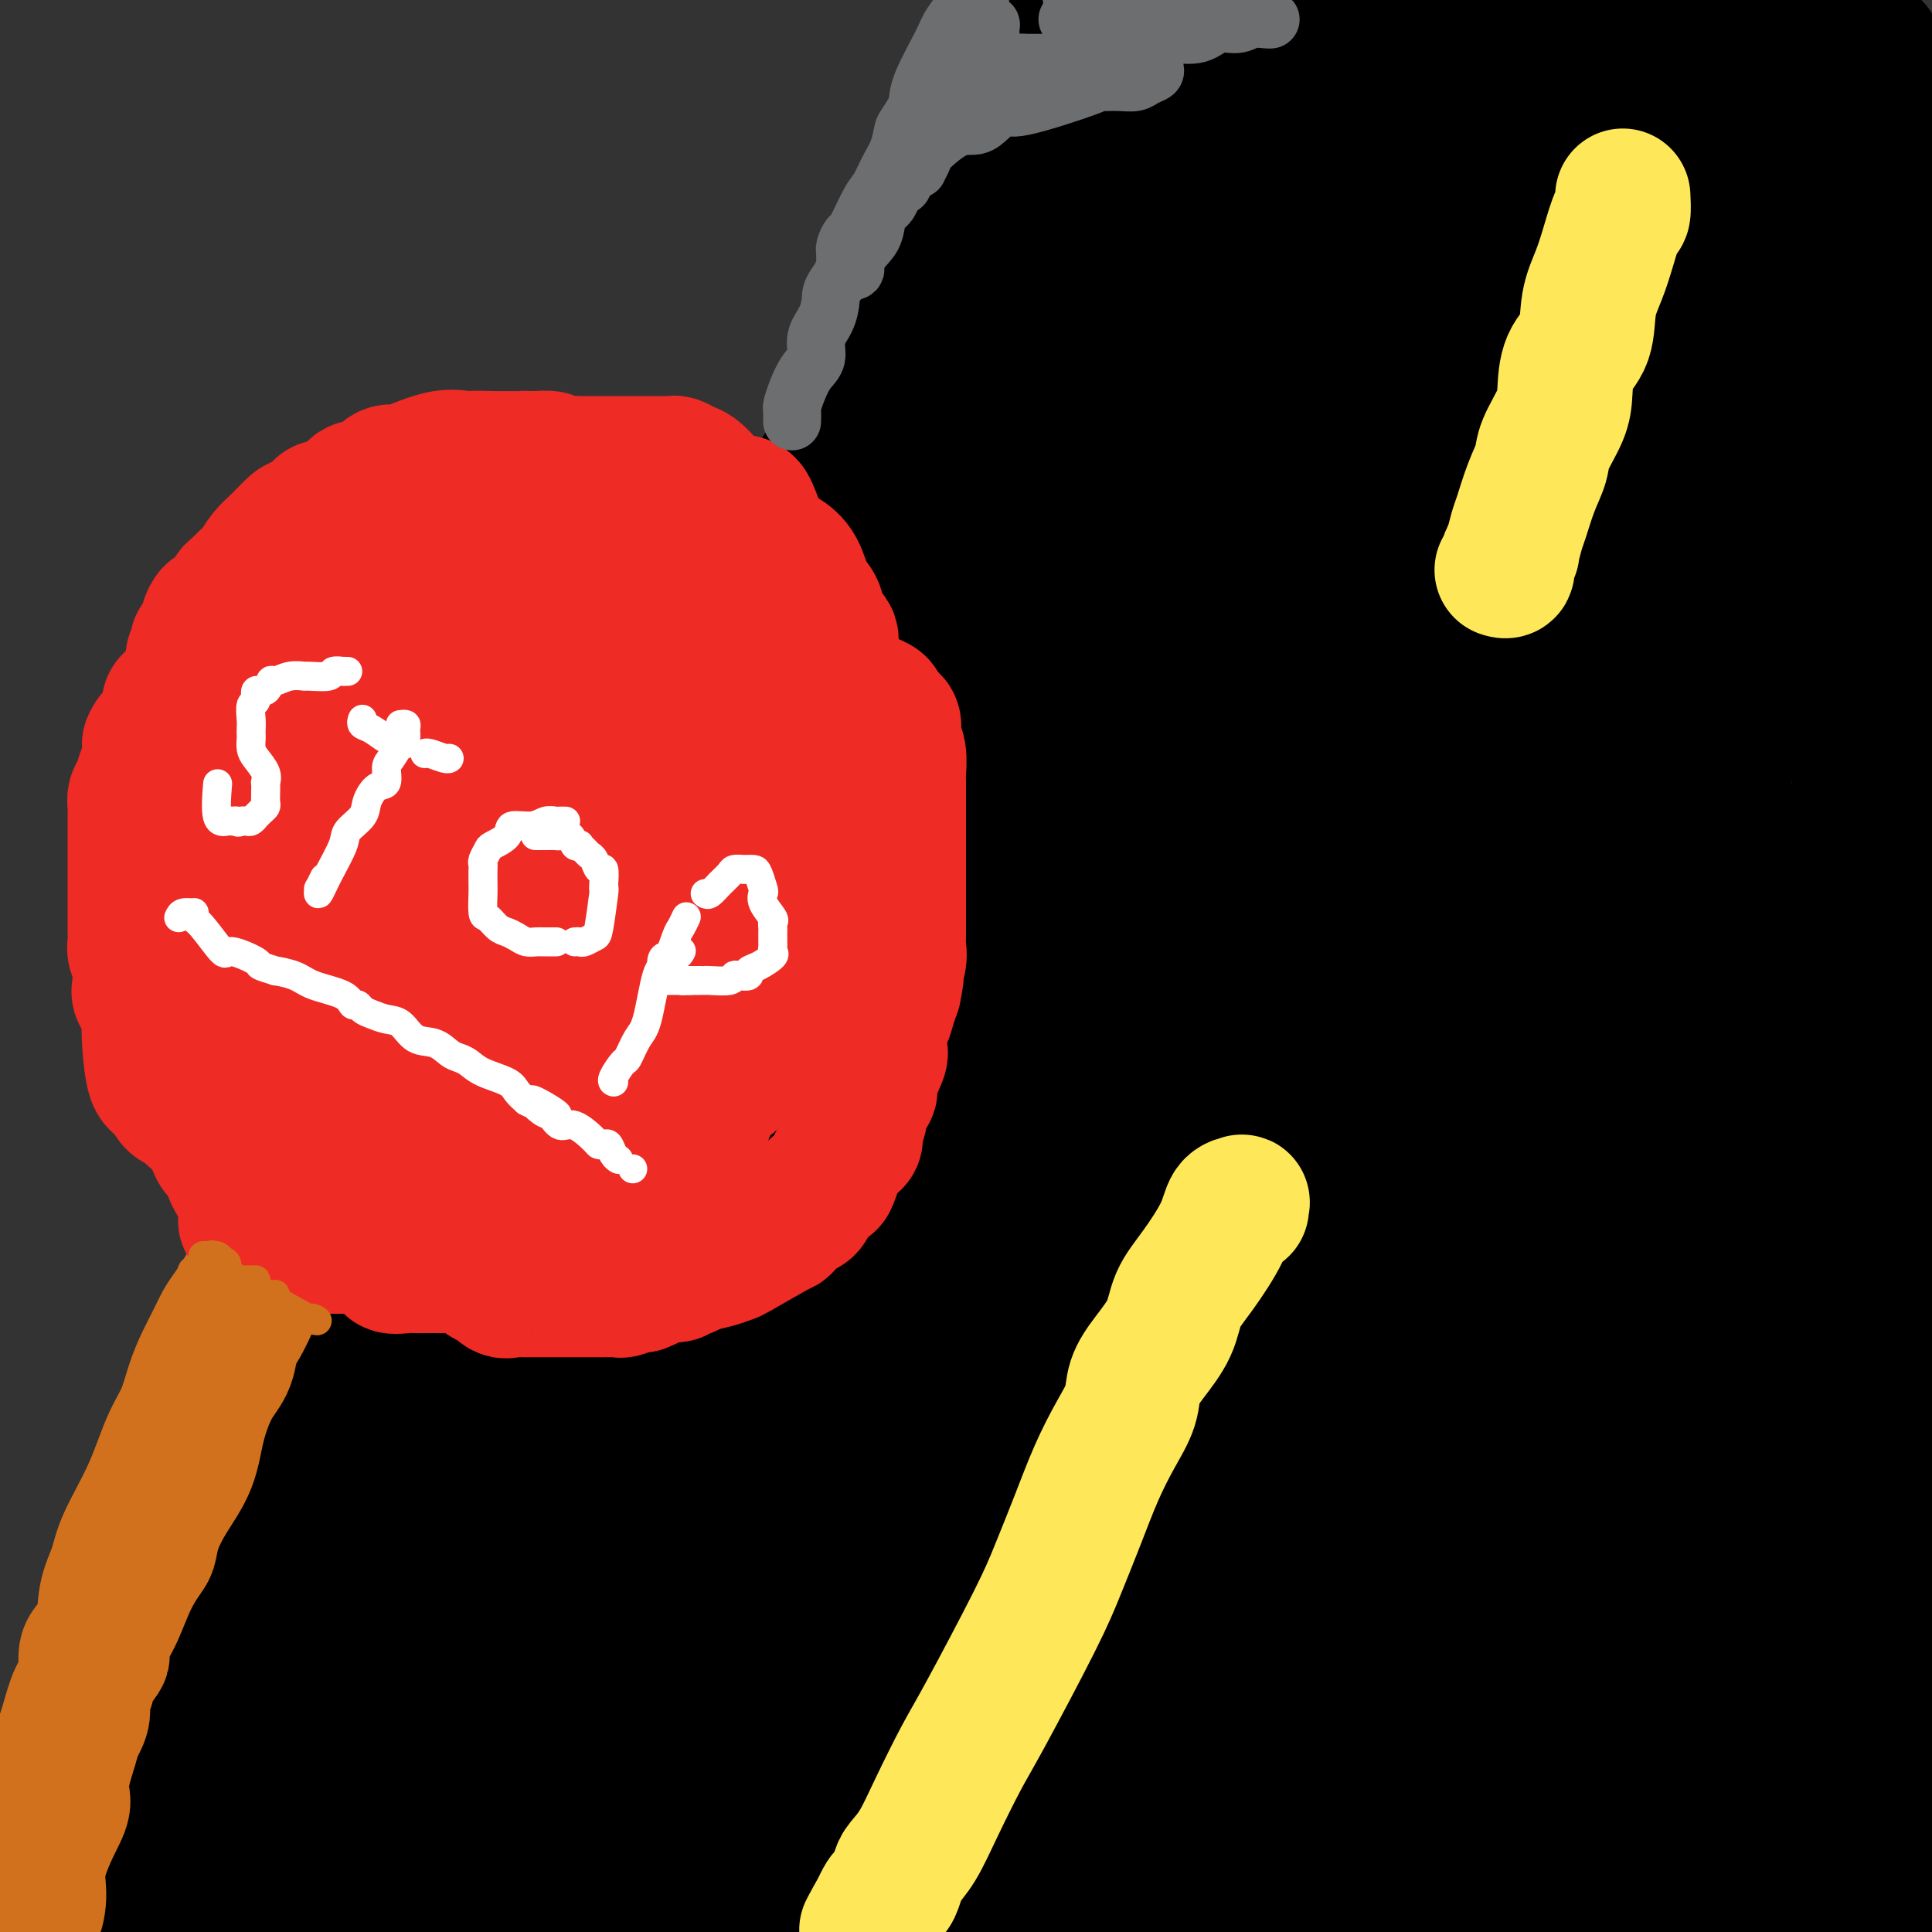 <svg viewBox='0 0 400 400' version='1.1' xmlns='http://www.w3.org/2000/svg' xmlns:xlink='http://www.w3.org/1999/xlink'><rect x="0" y="0" width="400" height="400" fill="#333333" stroke="none"/><g fill='none' stroke='#FFFFFF' stroke-width='4' stroke-linecap='round' stroke-linejoin='round'><path d='M173,215c0.000,0.000 0.000,0.000 0,0c0.000,0.000 0.000,-0.000 0,0c0.000,0.000 0.000,0.000 0,0'/></g>
<g fill='none' stroke='#000000' stroke-width='28' stroke-linecap='round' stroke-linejoin='round'><path d='M12,368c-0.147,0.023 -0.294,0.046 0,0c0.294,-0.046 1.028,-0.161 1,0c-0.028,0.161 -0.819,0.597 0,0c0.819,-0.597 3.248,-2.229 4,-3c0.752,-0.771 -0.173,-0.682 1,-2c1.173,-1.318 4.445,-4.043 7,-7c2.555,-2.957 4.395,-6.148 8,-13c3.605,-6.852 8.976,-17.366 14,-26c5.024,-8.634 9.703,-15.387 14,-22c4.297,-6.613 8.213,-13.085 12,-19c3.787,-5.915 7.447,-11.274 11,-17c3.553,-5.726 7.001,-11.819 10,-16c2.999,-4.181 5.548,-6.450 8,-10c2.452,-3.550 4.805,-8.382 7,-12c2.195,-3.618 4.230,-6.024 6,-9c1.770,-2.976 3.273,-6.524 5,-10c1.727,-3.476 3.677,-6.880 5,-9c1.323,-2.120 2.017,-2.955 3,-5c0.983,-2.045 2.253,-5.301 3,-8c0.747,-2.699 0.971,-4.840 2,-7c1.029,-2.160 2.864,-4.339 4,-6c1.136,-1.661 1.573,-2.803 2,-4c0.427,-1.197 0.844,-2.448 2,-5c1.156,-2.552 3.052,-6.405 4,-9c0.948,-2.595 0.947,-3.934 2,-6c1.053,-2.066 3.161,-4.860 4,-7c0.839,-2.140 0.411,-3.625 1,-5c0.589,-1.375 2.197,-2.639 3,-4c0.803,-1.361 0.801,-2.817 1,-4c0.199,-1.183 0.600,-2.091 1,-3'/><path d='M157,120c6.932,-14.796 3.261,-5.788 2,-3c-1.261,2.788 -0.111,-0.646 1,-3c1.111,-2.354 2.184,-3.630 3,-5c0.816,-1.370 1.374,-2.835 2,-4c0.626,-1.165 1.318,-2.030 2,-3c0.682,-0.970 1.352,-2.045 2,-3c0.648,-0.955 1.274,-1.789 2,-3c0.726,-1.211 1.554,-2.798 2,-4c0.446,-1.202 0.511,-2.019 1,-3c0.489,-0.981 1.402,-2.128 2,-3c0.598,-0.872 0.880,-1.471 1,-2c0.120,-0.529 0.077,-0.989 0,-1c-0.077,-0.011 -0.190,0.428 0,0c0.190,-0.428 0.681,-1.724 1,-2c0.319,-0.276 0.465,0.466 1,0c0.535,-0.466 1.457,-2.141 2,-4c0.543,-1.859 0.706,-3.901 1,-5c0.294,-1.099 0.718,-1.254 1,-2c0.282,-0.746 0.423,-2.084 1,-3c0.577,-0.916 1.590,-1.410 2,-2c0.410,-0.590 0.217,-1.275 0,-2c-0.217,-0.725 -0.457,-1.491 0,-2c0.457,-0.509 1.610,-0.762 2,-1c0.390,-0.238 0.016,-0.463 0,-1c-0.016,-0.537 0.324,-1.387 1,-2c0.676,-0.613 1.687,-0.990 2,-1c0.313,-0.010 -0.071,0.348 0,0c0.071,-0.348 0.596,-1.401 1,-2c0.404,-0.599 0.687,-0.742 1,-1c0.313,-0.258 0.657,-0.629 1,-1'/><path d='M194,52c1.333,-1.500 0.667,-0.750 0,0'/><path d='M186,59c0.119,0.034 0.238,0.069 0,0c-0.238,-0.069 -0.834,-0.241 -1,-1c-0.166,-0.759 0.099,-2.105 1,-4c0.901,-1.895 2.440,-4.339 5,-7c2.560,-2.661 6.142,-5.539 9,-9c2.858,-3.461 4.993,-7.505 7,-11c2.007,-3.495 3.887,-6.441 6,-10c2.113,-3.559 4.461,-7.731 6,-11c1.539,-3.269 2.270,-5.634 3,-8'/><path d='M9,373c-0.221,0.000 -0.441,0.000 0,0c0.441,0.000 1.544,0.000 3,0c1.456,0.000 3.266,0.000 5,0c1.734,0.000 3.393,0.000 6,0c2.607,0.000 6.164,0.000 8,0c1.836,0.000 1.953,0.000 2,0c0.047,0.000 0.023,0.000 0,0'/><path d='M302,369c2.024,-0.000 4.048,-0.000 7,0c2.952,0.000 6.833,0.000 9,0c2.167,-0.000 2.618,-0.000 3,0c0.382,0.000 0.693,0.000 1,0c0.307,-0.000 0.611,-0.000 -1,0c-1.611,0.000 -5.135,0.001 -9,0c-3.865,-0.001 -8.070,-0.003 -15,0c-6.930,0.003 -16.584,0.012 -25,0c-8.416,-0.012 -15.595,-0.045 -23,0c-7.405,0.045 -15.036,0.166 -22,0c-6.964,-0.166 -13.263,-0.621 -19,0c-5.737,0.621 -10.914,2.318 -17,3c-6.086,0.682 -13.082,0.349 -18,0c-4.918,-0.349 -7.758,-0.714 -16,0c-8.242,0.714 -21.884,2.507 -33,3c-11.116,0.493 -19.704,-0.313 -28,0c-8.296,0.313 -16.299,1.744 -25,3c-8.701,1.256 -18.100,2.337 -23,3c-4.900,0.663 -5.302,0.910 -6,1c-0.698,0.090 -1.692,0.024 -1,0c0.692,-0.024 3.071,-0.007 5,0c1.929,0.007 3.408,0.002 4,0c0.592,-0.002 0.296,-0.001 0,0'/><path d='M80,380c4.838,-0.530 9.675,-1.060 14,-2c4.325,-0.940 8.136,-2.290 12,-3c3.864,-0.710 7.781,-0.779 12,-1c4.219,-0.221 8.741,-0.594 15,-1c6.259,-0.406 14.255,-0.847 23,-1c8.745,-0.153 18.241,-0.020 25,0c6.759,0.020 10.783,-0.072 15,0c4.217,0.072 8.629,0.309 12,0c3.371,-0.309 5.702,-1.163 8,-2c2.298,-0.837 4.565,-1.656 6,-2c1.435,-0.344 2.040,-0.212 4,-1c1.960,-0.788 5.275,-2.497 7,-3c1.725,-0.503 1.859,0.198 3,0c1.141,-0.198 3.287,-1.296 4,-2c0.713,-0.704 -0.008,-1.013 0,-1c0.008,0.013 0.745,0.347 0,-1c-0.745,-1.347 -2.972,-4.375 -5,-6c-2.028,-1.625 -3.856,-1.847 -14,-3c-10.144,-1.153 -28.604,-3.237 -44,-4c-15.396,-0.763 -27.729,-0.204 -41,0c-13.271,0.204 -27.481,0.054 -39,0c-11.519,-0.054 -20.347,-0.014 -28,0c-7.653,0.014 -14.130,-0.000 -21,0c-6.870,0.000 -14.133,0.014 -17,0c-2.867,-0.014 -1.337,-0.057 -1,0c0.337,0.057 -0.520,0.214 0,1c0.520,0.786 2.418,2.200 5,3c2.582,0.800 5.849,0.985 18,2c12.151,1.015 33.186,2.862 53,4c19.814,1.138 38.407,1.569 57,2'/><path d='M163,359c25.479,0.871 34.178,0.047 43,0c8.822,-0.047 17.769,0.681 27,1c9.231,0.319 18.748,0.229 27,1c8.252,0.771 15.240,2.403 22,3c6.760,0.597 13.292,0.160 20,0c6.708,-0.160 13.591,-0.043 20,0c6.409,0.043 12.344,0.011 18,0c5.656,-0.011 11.031,-0.003 17,0c5.969,0.003 12.530,0.001 19,0c6.470,-0.001 12.849,-0.000 19,0c6.151,0.000 12.076,0.000 18,0'/><path d='M384,364c2.114,-0.091 4.228,-0.182 0,0c-4.228,0.182 -14.798,0.637 -27,0c-12.202,-0.637 -26.034,-2.367 -35,-3c-8.966,-0.633 -13.064,-0.171 -16,0c-2.936,0.171 -4.711,0.050 -7,0c-2.289,-0.050 -5.094,-0.027 -6,0c-0.906,0.027 0.086,0.060 0,0c-0.086,-0.060 -1.251,-0.213 -2,0c-0.749,0.213 -1.084,0.791 -1,1c0.084,0.209 0.587,0.049 1,0c0.413,-0.049 0.738,0.015 5,0c4.262,-0.015 12.462,-0.107 19,0c6.538,0.107 11.414,0.413 14,0c2.586,-0.413 2.882,-1.547 3,-2c0.118,-0.453 0.059,-0.227 0,0'/><path d='M106,325c-0.449,0.712 -0.899,1.424 -1,2c-0.101,0.576 0.146,1.017 0,1c-0.146,-0.017 -0.686,-0.491 -1,0c-0.314,0.491 -0.403,1.946 -1,0c-0.597,-1.946 -1.703,-7.295 0,-16c1.703,-8.705 6.214,-20.766 11,-34c4.786,-13.234 9.845,-27.640 14,-38c4.155,-10.360 7.404,-16.674 11,-25c3.596,-8.326 7.539,-18.664 10,-26c2.461,-7.336 3.442,-11.670 6,-21c2.558,-9.330 6.695,-23.655 10,-35c3.305,-11.345 5.780,-19.710 9,-26c3.220,-6.290 7.186,-10.505 10,-14c2.814,-3.495 4.477,-6.269 6,-9c1.523,-2.731 2.905,-5.417 4,-7c1.095,-1.583 1.904,-2.061 2,-2c0.096,0.061 -0.522,0.661 -1,2c-0.478,1.339 -0.817,3.417 -1,4c-0.183,0.583 -0.210,-0.328 -5,8c-4.790,8.328 -14.342,25.894 -22,39c-7.658,13.106 -13.422,21.750 -19,33c-5.578,11.250 -10.970,25.104 -16,38c-5.030,12.896 -9.699,24.834 -13,34c-3.301,9.166 -5.235,15.560 -7,22c-1.765,6.440 -3.360,12.926 -5,19c-1.640,6.074 -3.326,11.735 -5,16c-1.674,4.265 -3.337,7.132 -5,10'/><path d='M97,300c-8.984,23.944 -5.944,14.305 -6,12c-0.056,-2.305 -3.207,2.726 -7,8c-3.793,5.274 -8.226,10.793 -10,13c-1.774,2.207 -0.887,1.104 0,0'/><path d='M50,356c-0.530,1.940 -1.060,3.880 -4,7c-2.940,3.120 -8.290,7.420 -11,11c-2.710,3.580 -2.779,6.441 -3,8c-0.221,1.559 -0.596,1.818 -1,3c-0.404,1.182 -0.839,3.288 0,4c0.839,0.712 2.953,0.031 4,0c1.047,-0.031 1.028,0.587 4,0c2.972,-0.587 8.934,-2.379 13,-4c4.066,-1.621 6.235,-3.072 10,-7c3.765,-3.928 9.124,-10.331 14,-16c4.876,-5.669 9.268,-10.602 13,-15c3.732,-4.398 6.802,-8.262 11,-13c4.198,-4.738 9.522,-10.352 14,-16c4.478,-5.648 8.108,-11.332 12,-17c3.892,-5.668 8.044,-11.320 11,-16c2.956,-4.680 4.717,-8.388 6,-12c1.283,-3.612 2.090,-7.127 3,-10c0.910,-2.873 1.925,-5.105 2,-6c0.075,-0.895 -0.789,-0.455 0,-1c0.789,-0.545 3.230,-2.076 0,-1c-3.230,1.076 -12.130,4.758 -21,11c-8.870,6.242 -17.709,15.044 -25,23c-7.291,7.956 -13.033,15.067 -18,22c-4.967,6.933 -9.157,13.687 -12,18c-2.843,4.313 -4.338,6.183 -6,9c-1.662,2.817 -3.492,6.580 -5,9c-1.508,2.420 -2.694,3.496 -4,5c-1.306,1.504 -2.731,3.434 -4,5c-1.269,1.566 -2.380,2.768 -3,4c-0.620,1.232 -0.749,2.495 -1,3c-0.251,0.505 -0.626,0.253 -1,0'/><path d='M48,364c-8.802,11.622 -3.807,3.176 0,-2c3.807,-5.176 6.426,-7.084 9,-11c2.574,-3.916 5.102,-9.842 9,-15c3.898,-5.158 9.167,-9.550 14,-18c4.833,-8.450 9.229,-20.958 15,-32c5.771,-11.042 12.915,-20.619 16,-25c3.085,-4.381 2.111,-3.565 2,-4c-0.111,-0.435 0.642,-2.122 1,-3c0.358,-0.878 0.322,-0.949 0,-1c-0.322,-0.051 -0.931,-0.082 -2,0c-1.069,0.082 -2.597,0.278 -5,2c-2.403,1.722 -5.681,4.972 -10,9c-4.319,4.028 -9.679,8.836 -15,14c-5.321,5.164 -10.603,10.684 -14,16c-3.397,5.316 -4.909,10.427 -6,15c-1.091,4.573 -1.762,8.609 -2,12c-0.238,3.391 -0.044,6.137 0,9c0.044,2.863 -0.064,5.843 0,8c0.064,2.157 0.298,3.490 0,5c-0.298,1.510 -1.128,3.197 1,4c2.128,0.803 7.213,0.722 13,0c5.787,-0.722 12.277,-2.087 23,-6c10.723,-3.913 25.681,-10.375 40,-17c14.319,-6.625 28.001,-13.413 41,-19c12.999,-5.587 25.315,-9.972 34,-14c8.685,-4.028 13.740,-7.698 23,-11c9.260,-3.302 22.724,-6.235 40,-10c17.276,-3.765 38.365,-8.361 53,-11c14.635,-2.639 22.818,-3.319 31,-4'/><path d='M359,255c22.905,-4.488 18.167,-3.208 18,-3c-0.167,0.208 4.238,-0.655 6,-1c1.762,-0.345 0.881,-0.173 0,0'/><path d='M387,250c0.801,-0.022 1.602,-0.043 0,0c-1.602,0.043 -5.607,0.151 -14,2c-8.393,1.849 -21.174,5.438 -39,11c-17.826,5.562 -40.696,13.096 -68,18c-27.304,4.904 -59.042,7.178 -88,11c-28.958,3.822 -55.136,9.193 -77,14c-21.864,4.807 -39.415,9.052 -50,12c-10.585,2.948 -14.204,4.600 -16,6c-1.796,1.400 -1.770,2.548 -2,4c-0.230,1.452 -0.716,3.207 2,5c2.716,1.793 8.636,3.623 13,5c4.364,1.377 7.174,2.299 17,3c9.826,0.701 26.670,1.179 41,0c14.330,-1.179 26.145,-4.017 36,-7c9.855,-2.983 17.748,-6.113 26,-10c8.252,-3.887 16.863,-8.533 22,-12c5.137,-3.467 6.799,-5.755 10,-8c3.201,-2.245 7.940,-4.448 12,-7c4.060,-2.552 7.439,-5.455 10,-7c2.561,-1.545 4.304,-1.733 6,-2c1.696,-0.267 3.347,-0.613 -1,0c-4.347,0.613 -14.690,2.184 -29,6c-14.310,3.816 -32.586,9.877 -52,16c-19.414,6.123 -39.967,12.309 -55,17c-15.033,4.691 -24.545,7.886 -30,10c-5.455,2.114 -6.853,3.146 -8,4c-1.147,0.854 -2.042,1.530 0,2c2.042,0.470 7.021,0.735 12,1'/><path d='M65,344c13.890,0.795 42.615,1.283 71,-2c28.385,-3.283 56.429,-10.336 82,-15c25.571,-4.664 48.667,-6.940 75,-12c26.333,-5.060 55.903,-12.905 68,-16c12.097,-3.095 6.723,-1.439 6,-1c-0.723,0.439 3.206,-0.340 -3,-1c-6.206,-0.660 -22.547,-1.202 -38,0c-15.453,1.202 -30.018,4.148 -44,8c-13.982,3.852 -27.380,8.610 -43,12c-15.620,3.390 -33.462,5.413 -47,8c-13.538,2.587 -22.773,5.737 -29,8c-6.227,2.263 -9.447,3.637 -11,5c-1.553,1.363 -1.441,2.715 -2,4c-0.559,1.285 -1.790,2.505 1,4c2.790,1.495 9.602,3.267 22,4c12.398,0.733 30.382,0.429 51,0c20.618,-0.429 43.869,-0.981 64,-3c20.131,-2.019 37.142,-5.505 48,-8c10.858,-2.495 15.562,-3.999 17,-5c1.438,-1.001 -0.391,-1.498 0,-2c0.391,-0.502 3.002,-1.010 0,-2c-3.002,-0.990 -11.616,-2.461 -22,-3c-10.384,-0.539 -22.539,-0.144 -38,0c-15.461,0.144 -34.229,0.039 -51,0c-16.771,-0.039 -31.543,-0.010 -39,0c-7.457,0.010 -7.597,0.003 -8,0c-0.403,-0.003 -1.070,-0.001 -1,0c0.070,0.001 0.877,0.000 5,0c4.123,-0.000 11.561,-0.000 19,0'/><path d='M218,327c7.810,0.155 15.833,0.542 37,-2c21.167,-2.542 55.476,-8.012 82,-13c26.524,-4.988 45.262,-9.494 64,-14'/><path d='M368,268c0.612,0.124 1.225,0.249 0,0c-1.225,-0.249 -4.287,-0.871 -12,0c-7.713,0.871 -20.077,3.236 -32,7c-11.923,3.764 -23.404,8.927 -31,13c-7.596,4.073 -11.306,7.056 -14,10c-2.694,2.944 -4.373,5.850 -5,8c-0.627,2.150 -0.202,3.543 0,5c0.202,1.457 0.181,2.976 0,4c-0.181,1.024 -0.523,1.553 5,1c5.523,-0.553 16.910,-2.187 34,-6c17.090,-3.813 39.883,-9.804 61,-18c21.117,-8.196 40.559,-18.598 60,-29'/><path d='M315,250c7.863,-1.974 15.726,-3.948 0,0c-15.726,3.948 -55.040,13.819 -75,20c-19.960,6.181 -20.566,8.672 -24,11c-3.434,2.328 -9.698,4.494 -12,6c-2.302,1.506 -0.643,2.351 0,3c0.643,0.649 0.271,1.101 0,2c-0.271,0.899 -0.442,2.244 1,3c1.442,0.756 4.498,0.922 8,1c3.502,0.078 7.450,0.067 16,0c8.550,-0.067 21.702,-0.192 38,0c16.298,0.192 35.743,0.699 51,0c15.257,-0.699 26.326,-2.603 33,-4c6.674,-1.397 8.952,-2.285 10,-3c1.048,-0.715 0.866,-1.257 1,-2c0.134,-0.743 0.586,-1.688 0,-2c-0.586,-0.312 -2.209,0.009 -5,0c-2.791,-0.009 -6.750,-0.348 -12,0c-5.250,0.348 -11.789,1.383 -19,3c-7.211,1.617 -15.092,3.816 -23,6c-7.908,2.184 -15.844,4.352 -23,6c-7.156,1.648 -13.532,2.774 -18,4c-4.468,1.226 -7.028,2.550 -8,3c-0.972,0.450 -0.357,0.024 -1,0c-0.643,-0.024 -2.545,0.354 0,0c2.545,-0.354 9.535,-1.440 18,-3c8.465,-1.560 18.403,-3.593 32,-6c13.597,-2.407 30.853,-5.186 47,-8c16.147,-2.814 31.185,-5.661 40,-8c8.815,-2.339 11.408,-4.169 14,-6'/><path d='M396,291c0.222,-1.100 0.444,-2.199 0,0c-0.444,2.199 -1.553,7.698 -2,11c-0.447,3.302 -0.231,4.407 0,7c0.231,2.593 0.478,6.674 0,11c-0.478,4.326 -1.680,8.898 -3,13c-1.320,4.102 -2.757,7.736 -4,14c-1.243,6.264 -2.293,15.158 -3,20c-0.707,4.842 -1.073,5.630 -1,8c0.073,2.370 0.584,6.320 0,8c-0.584,1.680 -2.264,1.088 -3,-1c-0.736,-2.088 -0.528,-5.672 -1,-10c-0.472,-4.328 -1.625,-9.401 -2,-17c-0.375,-7.599 0.028,-17.724 0,-25c-0.028,-7.276 -0.487,-11.702 0,-16c0.487,-4.298 1.920,-8.469 3,-11c1.080,-2.531 1.805,-3.421 2,-4c0.195,-0.579 -0.141,-0.848 0,-1c0.141,-0.152 0.760,-0.187 1,0c0.240,0.187 0.101,0.595 0,2c-0.101,1.405 -0.164,3.808 0,7c0.164,3.192 0.556,7.173 0,12c-0.556,4.827 -2.059,10.501 -3,15c-0.941,4.499 -1.321,7.824 -2,13c-0.679,5.176 -1.656,12.202 -2,16c-0.344,3.798 -0.054,4.369 0,6c0.054,1.631 -0.127,4.323 0,2c0.127,-2.323 0.564,-9.662 1,-17'/><path d='M377,354c0.377,-4.031 0.819,-6.607 1,-16c0.181,-9.393 0.099,-25.603 0,-36c-0.099,-10.397 -0.216,-14.980 0,-19c0.216,-4.020 0.765,-7.475 0,-7c-0.765,0.475 -2.843,4.881 -5,9c-2.157,4.119 -4.392,7.952 -6,17c-1.608,9.048 -2.588,23.311 -3,33c-0.412,9.689 -0.255,14.803 0,19c0.255,4.197 0.607,7.476 1,10c0.393,2.524 0.827,4.293 1,5c0.173,0.707 0.087,0.354 0,0'/><path d='M399,365c-0.083,-0.083 -0.167,-0.167 0,0c0.167,0.167 0.583,0.583 1,1'/><path d='M394,381c0.673,-0.363 1.345,-0.726 0,0c-1.345,0.726 -4.708,2.542 -7,5c-2.292,2.458 -3.512,5.560 -5,8c-1.488,2.440 -3.244,4.220 -5,6'/><path d='M351,399c-0.533,0.137 -1.065,0.274 0,0c1.065,-0.274 3.729,-0.960 7,-1c3.271,-0.040 7.150,0.566 12,0c4.850,-0.566 10.671,-2.305 17,-3c6.329,-0.695 13.164,-0.348 20,0'/><path d='M399,376c1.118,-0.008 2.235,-0.016 0,0c-2.235,0.016 -7.823,0.055 -13,0c-5.177,-0.055 -9.941,-0.202 -15,0c-5.059,0.202 -10.411,0.755 -14,2c-3.589,1.245 -5.414,3.181 -11,5c-5.586,1.819 -14.931,3.521 -21,5c-6.069,1.479 -8.861,2.736 -13,3c-4.139,0.264 -9.624,-0.465 -15,0c-5.376,0.465 -10.644,2.125 -15,3c-4.356,0.875 -7.802,0.967 -12,1c-4.198,0.033 -9.148,0.009 -13,0c-3.852,-0.009 -6.607,-0.002 -8,0c-1.393,0.002 -1.425,-0.003 -2,0c-0.575,0.003 -1.692,0.012 -2,0c-0.308,-0.012 0.194,-0.046 0,0c-0.194,0.046 -1.082,0.170 1,0c2.082,-0.170 7.136,-0.635 13,0c5.864,0.635 12.540,2.369 20,3c7.460,0.631 15.703,0.159 24,0c8.297,-0.159 16.646,-0.006 24,0c7.354,0.006 13.713,-0.137 20,0c6.287,0.137 12.502,0.553 18,0c5.498,-0.553 10.277,-2.076 13,-3c2.723,-0.924 3.388,-1.249 4,-2c0.612,-0.751 1.169,-1.928 2,-2c0.831,-0.072 1.934,0.960 1,0c-0.934,-0.960 -3.905,-3.912 -7,-5c-3.095,-1.088 -6.313,-0.311 -16,0c-9.687,0.311 -25.844,0.155 -42,0'/><path d='M320,386c-15.169,-0.044 -24.092,-0.155 -39,-1c-14.908,-0.845 -35.801,-2.422 -51,-3c-15.199,-0.578 -24.703,-0.155 -37,0c-12.297,0.155 -27.385,0.041 -37,0c-9.615,-0.041 -13.755,-0.010 -19,0c-5.245,0.010 -11.593,-0.001 -18,0c-6.407,0.001 -12.871,0.012 -18,0c-5.129,-0.012 -8.923,-0.049 -13,0c-4.077,0.049 -8.436,0.185 -12,0c-3.564,-0.185 -6.332,-0.691 -10,0c-3.668,0.691 -8.236,2.577 -12,4c-3.764,1.423 -6.724,2.381 -10,3c-3.276,0.619 -6.869,0.898 -9,1c-2.131,0.102 -2.798,0.029 -5,0c-2.202,-0.029 -5.937,-0.012 -9,0c-3.063,0.012 -5.454,0.018 -7,0c-1.546,-0.018 -2.246,-0.061 -3,0c-0.754,0.061 -1.563,0.227 -2,0c-0.437,-0.227 -0.503,-0.845 -1,-1c-0.497,-0.155 -1.425,0.155 -2,0c-0.575,-0.155 -0.799,-0.773 1,-1c1.799,-0.227 5.620,-0.061 10,0c4.380,0.061 9.320,0.017 17,0c7.680,-0.017 18.099,-0.008 25,0c6.901,0.008 10.283,0.016 14,0c3.717,-0.016 7.770,-0.056 12,0c4.230,0.056 8.639,0.207 12,0c3.361,-0.207 5.675,-0.774 10,0c4.325,0.774 10.663,2.887 17,5'/><path d='M124,393c4.393,1.286 6.875,2.000 9,3c2.125,1.000 3.893,2.286 6,3c2.107,0.714 4.554,0.857 7,1'/><path d='M167,399c-0.035,0.081 -0.070,0.163 0,0c0.070,-0.163 0.244,-0.570 1,-1c0.756,-0.430 2.094,-0.883 3,-1c0.906,-0.117 1.379,0.101 2,0c0.621,-0.101 1.388,-0.521 3,-1c1.612,-0.479 4.067,-1.019 5,-1c0.933,0.019 0.342,0.595 8,0c7.658,-0.595 23.564,-2.362 32,-3c8.436,-0.638 9.402,-0.148 11,0c1.598,0.148 3.828,-0.045 5,0c1.172,0.045 1.286,0.330 2,0c0.714,-0.330 2.028,-1.275 5,-2c2.972,-0.725 7.601,-1.229 12,-2c4.399,-0.771 8.569,-1.807 12,-3c3.431,-1.193 6.123,-2.541 7,-3c0.877,-0.459 -0.061,-0.029 0,0c0.061,0.029 1.120,-0.345 2,-1c0.880,-0.655 1.581,-1.592 2,-2c0.419,-0.408 0.557,-0.288 1,-1c0.443,-0.712 1.190,-2.255 2,-3c0.810,-0.745 1.681,-0.692 2,-1c0.319,-0.308 0.085,-0.976 0,-2c-0.085,-1.024 -0.023,-2.403 0,-4c0.023,-1.597 0.006,-3.413 0,-6c-0.006,-2.587 -0.002,-5.944 0,-9c0.002,-3.056 0.000,-5.811 0,-12c-0.000,-6.189 -0.000,-15.814 0,-23c0.000,-7.186 0.000,-11.935 0,-17c-0.000,-5.065 -0.000,-10.447 0,-15c0.000,-4.553 0.000,-8.276 0,-12'/><path d='M284,274c0.020,-17.916 0.071,-13.707 0,-16c-0.071,-2.293 -0.263,-11.090 0,-17c0.263,-5.910 0.980,-8.934 4,-17c3.020,-8.066 8.343,-21.175 12,-30c3.657,-8.825 5.649,-13.368 10,-23c4.351,-9.632 11.061,-24.355 14,-31c2.939,-6.645 2.107,-5.214 3,-9c0.893,-3.786 3.510,-12.788 5,-19c1.490,-6.212 1.854,-9.632 2,-11c0.146,-1.368 0.073,-0.684 0,0'/><path d='M348,39c0.198,-2.452 0.395,-4.904 1,-9c0.605,-4.096 1.616,-9.835 2,-14c0.384,-4.165 0.141,-6.754 0,-8c-0.141,-1.246 -0.181,-1.147 0,-1c0.181,0.147 0.584,0.342 0,3c-0.584,2.658 -2.156,7.780 -3,11c-0.844,3.220 -0.959,4.540 -3,11c-2.041,6.460 -6.007,18.061 -9,29c-2.993,10.939 -5.012,21.216 -8,30c-2.988,8.784 -6.945,16.076 -11,24c-4.055,7.924 -8.207,16.479 -15,32c-6.793,15.521 -16.227,38.006 -20,47c-3.773,8.994 -1.887,4.497 0,0'/><path d='M261,233c-1.572,6.366 -3.145,12.732 -8,22c-4.855,9.268 -12.993,21.439 -18,32c-5.007,10.561 -6.882,19.513 -9,25c-2.118,5.487 -4.480,7.508 -6,10c-1.520,2.492 -2.198,5.454 -3,7c-0.802,1.546 -1.729,1.676 -2,1c-0.271,-0.676 0.112,-2.159 0,-4c-0.112,-1.841 -0.720,-4.042 0,-7c0.720,-2.958 2.767,-6.675 5,-16c2.233,-9.325 4.653,-24.258 7,-38c2.347,-13.742 4.620,-26.294 9,-41c4.380,-14.706 10.865,-31.566 16,-49c5.135,-17.434 8.919,-35.441 12,-49c3.081,-13.559 5.459,-22.671 7,-31c1.541,-8.329 2.244,-15.875 3,-22c0.756,-6.125 1.566,-10.829 2,-15c0.434,-4.171 0.492,-7.810 1,-10c0.508,-2.190 1.464,-2.930 2,-6c0.536,-3.070 0.650,-8.468 1,-12c0.350,-3.532 0.937,-5.197 1,-7c0.063,-1.803 -0.398,-3.744 0,-5c0.398,-1.256 1.654,-1.828 2,-2c0.346,-0.172 -0.216,0.057 0,1c0.216,0.943 1.212,2.600 0,9c-1.212,6.400 -4.632,17.543 -6,22c-1.368,4.457 -0.684,2.229 0,0'/><path d='M214,263c-3.826,5.388 -7.651,10.776 -10,15c-2.349,4.224 -3.221,7.283 -5,11c-1.779,3.717 -4.464,8.093 -6,11c-1.536,2.907 -1.923,4.345 -2,5c-0.077,0.655 0.155,0.526 0,1c-0.155,0.474 -0.698,1.552 -1,0c-0.302,-1.552 -0.365,-5.734 0,-9c0.365,-3.266 1.156,-5.615 7,-17c5.844,-11.385 16.740,-31.804 28,-48c11.260,-16.196 22.882,-28.168 33,-42c10.118,-13.832 18.731,-29.522 25,-42c6.269,-12.478 10.192,-21.742 13,-30c2.808,-8.258 4.500,-15.509 6,-21c1.500,-5.491 2.808,-9.221 4,-13c1.192,-3.779 2.267,-7.608 3,-11c0.733,-3.392 1.126,-6.348 2,-9c0.874,-2.652 2.231,-4.999 3,-8c0.769,-3.001 0.950,-6.657 1,-8c0.050,-1.343 -0.030,-0.372 0,0c0.030,0.372 0.172,0.144 0,0c-0.172,-0.144 -0.656,-0.204 -1,0c-0.344,0.204 -0.546,0.673 -1,0c-0.454,-0.673 -1.160,-2.487 -2,4c-0.840,6.487 -1.813,21.276 -2,33c-0.187,11.724 0.414,20.385 0,30c-0.414,9.615 -1.843,20.186 -3,31c-1.157,10.814 -2.042,21.873 -4,34c-1.958,12.127 -4.988,25.322 -8,35c-3.012,9.678 -6.006,15.839 -9,22'/><path d='M285,237c-3.837,12.178 -4.930,14.124 -7,18c-2.070,3.876 -5.116,9.682 -7,13c-1.884,3.318 -2.607,4.148 -3,5c-0.393,0.852 -0.458,1.728 0,2c0.458,0.272 1.437,-0.058 2,-1c0.563,-0.942 0.708,-2.496 1,-7c0.292,-4.504 0.730,-11.960 1,-25c0.270,-13.040 0.371,-31.666 0,-46c-0.371,-14.334 -1.213,-24.377 0,-36c1.213,-11.623 4.482,-24.826 6,-37c1.518,-12.174 1.284,-23.320 2,-33c0.716,-9.680 2.381,-17.895 4,-26c1.619,-8.105 3.190,-16.101 4,-22c0.810,-5.899 0.858,-9.703 1,-13c0.142,-3.297 0.378,-6.089 1,-8c0.622,-1.911 1.631,-2.942 2,-4c0.369,-1.058 0.098,-2.144 0,-1c-0.098,1.144 -0.025,4.519 0,6c0.025,1.481 -0.000,1.067 0,8c0.000,6.933 0.025,21.212 0,31c-0.025,9.788 -0.102,15.085 0,23c0.102,7.915 0.381,18.447 0,25c-0.381,6.553 -1.422,9.128 -3,14c-1.578,4.872 -3.694,12.043 -5,19c-1.306,6.957 -1.802,13.702 -3,20c-1.198,6.298 -3.099,12.149 -5,18'/><path d='M276,180c-4.136,16.462 -6.477,22.116 -8,27c-1.523,4.884 -2.229,8.996 -3,12c-0.771,3.004 -1.607,4.899 -2,5c-0.393,0.101 -0.342,-1.591 -1,-4c-0.658,-2.409 -2.027,-5.533 -3,-10c-0.973,-4.467 -1.552,-10.277 -2,-15c-0.448,-4.723 -0.764,-8.360 -1,-15c-0.236,-6.640 -0.392,-16.282 0,-27c0.392,-10.718 1.334,-22.513 2,-30c0.666,-7.487 1.058,-10.667 2,-14c0.942,-3.333 2.435,-6.818 3,-9c0.565,-2.182 0.203,-3.060 0,-3c-0.203,0.060 -0.245,1.059 0,6c0.245,4.941 0.778,13.826 0,22c-0.778,8.174 -2.868,15.638 -6,26c-3.132,10.362 -7.308,23.621 -13,37c-5.692,13.379 -12.902,26.877 -18,37c-5.098,10.123 -8.086,16.872 -23,29c-14.914,12.128 -41.756,29.637 -57,40c-15.244,10.363 -18.890,13.582 -22,16c-3.110,2.418 -5.683,4.036 -6,4c-0.317,-0.036 1.624,-1.724 6,-6c4.376,-4.276 11.188,-11.138 18,-18'/><path d='M142,290c7.729,-10.789 15.051,-25.761 22,-38c6.949,-12.239 13.526,-21.746 18,-33c4.474,-11.254 6.845,-24.256 11,-35c4.155,-10.744 10.095,-19.229 13,-28c2.905,-8.771 2.777,-17.829 3,-22c0.223,-4.171 0.799,-3.455 1,-3c0.201,0.455 0.028,0.649 0,1c-0.028,0.351 0.091,0.858 0,2c-0.091,1.142 -0.390,2.918 0,6c0.390,3.082 1.471,7.470 0,12c-1.471,4.530 -5.492,9.203 -9,17c-3.508,7.797 -6.501,18.717 -10,28c-3.499,9.283 -7.503,16.928 -10,23c-2.497,6.072 -3.488,10.571 -4,13c-0.512,2.429 -0.546,2.788 0,4c0.546,1.212 1.673,3.278 2,0c0.327,-3.278 -0.146,-11.899 0,-22c0.146,-10.101 0.911,-21.684 2,-37c1.089,-15.316 2.502,-34.367 6,-52c3.498,-17.633 9.080,-33.847 13,-44c3.920,-10.153 6.176,-14.243 8,-17c1.824,-2.757 3.214,-4.180 4,-5c0.786,-0.820 0.967,-1.037 1,-1c0.033,0.037 -0.082,0.328 0,0c0.082,-0.328 0.362,-1.273 1,2c0.638,3.273 1.633,10.766 2,18c0.367,7.234 0.105,14.210 0,17c-0.105,2.790 -0.052,1.395 0,0'/><path d='M210,143c-0.273,2.369 -0.546,4.739 -1,10c-0.454,5.261 -1.088,13.415 -2,20c-0.912,6.585 -2.102,11.602 -3,16c-0.898,4.398 -1.505,8.178 -2,13c-0.495,4.822 -0.878,10.685 -1,13c-0.122,2.315 0.019,1.081 0,0c-0.019,-1.081 -0.196,-2.008 0,-4c0.196,-1.992 0.766,-5.049 5,-15c4.234,-9.951 12.132,-26.797 20,-46c7.868,-19.203 15.705,-40.762 22,-59c6.295,-18.238 11.047,-33.155 13,-42c1.953,-8.845 1.105,-11.618 1,-14c-0.105,-2.382 0.532,-4.373 1,-6c0.468,-1.627 0.767,-2.891 1,-3c0.233,-0.109 0.399,0.936 0,3c-0.399,2.064 -1.365,5.146 -7,19c-5.635,13.854 -15.941,38.481 -24,58c-8.059,19.519 -13.873,33.931 -21,50c-7.127,16.069 -15.569,33.795 -21,47c-5.431,13.205 -7.852,21.889 -10,30c-2.148,8.111 -4.023,15.650 -5,21c-0.977,5.350 -1.055,8.511 -1,11c0.055,2.489 0.241,4.306 0,6c-0.241,1.694 -0.911,3.264 -2,4c-1.089,0.736 -2.597,0.639 0,-8c2.597,-8.639 9.298,-25.819 16,-43'/><path d='M189,224c6.034,-18.078 13.120,-37.773 19,-57c5.880,-19.227 10.554,-37.986 14,-55c3.446,-17.014 5.662,-32.282 7,-42c1.338,-9.718 1.797,-13.885 2,-18c0.203,-4.115 0.150,-8.177 0,-11c-0.150,-2.823 -0.397,-4.407 0,-6c0.397,-1.593 1.439,-3.194 -1,0c-2.439,3.194 -8.360,11.185 -13,22c-4.640,10.815 -8.000,24.455 -14,39c-6.000,14.545 -14.641,29.994 -19,43c-4.359,13.006 -4.436,23.570 -5,33c-0.564,9.430 -1.616,17.725 -2,23c-0.384,5.275 -0.102,7.530 0,10c0.102,2.470 0.024,5.154 0,6c-0.024,0.846 0.007,-0.147 0,0c-0.007,0.147 -0.054,1.434 0,0c0.054,-1.434 0.207,-5.589 0,-10c-0.207,-4.411 -0.773,-9.077 0,-15c0.773,-5.923 2.887,-13.104 5,-19c2.113,-5.896 4.226,-10.508 6,-15c1.774,-4.492 3.208,-8.863 4,-12c0.792,-3.137 0.940,-5.039 1,-6c0.060,-0.961 0.030,-0.980 0,-1'/><path d='M193,133c0.600,-5.254 -5.900,8.110 -11,16c-5.100,7.890 -8.800,10.305 -14,17c-5.200,6.695 -11.900,17.669 -17,27c-5.100,9.331 -8.600,17.019 -10,21c-1.400,3.981 -0.700,4.255 -1,5c-0.300,0.745 -1.599,1.962 -2,3c-0.401,1.038 0.094,1.898 0,3c-0.094,1.102 -0.779,2.446 -1,4c-0.221,1.554 0.022,3.316 0,5c-0.022,1.684 -0.310,3.288 -1,5c-0.690,1.712 -1.783,3.531 -2,5c-0.217,1.469 0.442,2.588 0,3c-0.442,0.412 -1.983,0.118 0,2c1.983,1.882 7.492,5.941 13,10'/><path d='M147,259c1.764,2.018 -0.325,1.064 -1,1c-0.675,-0.064 0.064,0.764 0,1c-0.064,0.236 -0.932,-0.119 -1,-3c-0.068,-2.881 0.662,-8.288 2,-12c1.338,-3.712 3.283,-5.729 6,-13c2.717,-7.271 6.205,-19.797 8,-25c1.795,-5.203 1.896,-3.082 2,-3c0.104,0.082 0.210,-1.873 1,-4c0.790,-2.127 2.263,-4.426 3,-6c0.737,-1.574 0.737,-2.424 1,-3c0.263,-0.576 0.789,-0.879 1,-1c0.211,-0.121 0.105,-0.061 0,0'/><path d='M162,193c-0.286,0.887 -0.571,1.774 -1,3c-0.429,1.226 -1.000,2.792 -2,6c-1.000,3.208 -2.429,8.060 -3,10c-0.571,1.940 -0.286,0.970 0,0'/><path d='M246,126c0.983,-2.996 1.966,-5.993 4,-10c2.034,-4.007 5.120,-9.026 7,-12c1.880,-2.974 2.556,-3.903 3,-5c0.444,-1.097 0.658,-2.362 1,-3c0.342,-0.638 0.814,-0.648 1,0c0.186,0.648 0.086,1.953 0,3c-0.086,1.047 -0.158,1.834 -1,6c-0.842,4.166 -2.454,11.709 -5,20c-2.546,8.291 -6.028,17.329 -9,28c-2.972,10.671 -5.436,22.974 -7,31c-1.564,8.026 -2.229,11.776 -3,15c-0.771,3.224 -1.649,5.921 -2,7c-0.351,1.079 -0.176,0.539 0,0'/><path d='M228,217c-0.367,-6.488 -0.734,-12.977 0,-20c0.734,-7.023 2.568,-14.581 4,-21c1.432,-6.419 2.461,-11.700 4,-16c1.539,-4.300 3.588,-7.619 5,-10c1.412,-2.381 2.185,-3.823 3,-5c0.815,-1.177 1.670,-2.087 2,-3c0.330,-0.913 0.134,-1.827 0,-1c-0.134,0.827 -0.205,3.396 0,5c0.205,1.604 0.685,2.242 -2,7c-2.685,4.758 -8.534,13.636 -13,23c-4.466,9.364 -7.549,19.213 -10,26c-2.451,6.787 -4.272,10.510 -5,12c-0.728,1.490 -0.364,0.745 0,0'/><path d='M203,250c0.000,0.936 0.000,1.873 0,0c-0.000,-1.873 -0.000,-6.555 0,-11c0.000,-4.445 0.001,-8.654 0,-13c-0.001,-4.346 -0.004,-8.830 0,-17c0.004,-8.170 0.015,-20.027 0,-29c-0.015,-8.973 -0.057,-15.063 1,-22c1.057,-6.937 3.211,-14.720 4,-22c0.789,-7.280 0.211,-14.058 0,-22c-0.211,-7.942 -0.057,-17.047 0,-24c0.057,-6.953 0.015,-11.755 0,-18c-0.015,-6.245 -0.004,-13.933 0,-20c0.004,-6.067 0.001,-10.513 0,-14c-0.001,-3.487 -0.000,-6.014 0,-8c0.000,-1.986 0.000,-3.431 0,-5c-0.000,-1.569 -0.000,-3.262 0,-4c0.000,-0.738 -0.000,-0.522 0,-1c0.000,-0.478 0.000,-1.650 0,-2c-0.000,-0.350 -0.001,0.124 0,-1c0.001,-1.124 0.003,-3.845 0,-6c-0.003,-2.155 -0.012,-3.744 0,-5c0.012,-1.256 0.044,-2.178 0,-3c-0.044,-0.822 -0.165,-1.546 0,-2c0.165,-0.454 0.617,-0.640 1,-1c0.383,-0.360 0.698,-0.894 1,-1c0.302,-0.106 0.592,0.215 1,1c0.408,0.785 0.934,2.035 2,4c1.066,1.965 2.672,4.644 5,8c2.328,3.356 5.380,7.387 8,10c2.620,2.613 4.810,3.806 7,5'/><path d='M233,27c4.343,4.403 3.199,1.912 4,1c0.801,-0.912 3.545,-0.243 6,0c2.455,0.243 4.620,0.061 7,0c2.380,-0.061 4.977,-0.001 7,0c2.023,0.001 3.474,-0.057 5,0c1.526,0.057 3.126,0.227 5,0c1.874,-0.227 4.020,-0.853 5,-1c0.980,-0.147 0.793,0.183 1,0c0.207,-0.183 0.806,-0.880 1,-1c0.194,-0.120 -0.018,0.336 0,0c0.018,-0.336 0.266,-1.463 -1,-2c-1.266,-0.537 -4.047,-0.484 -7,-1c-2.953,-0.516 -6.080,-1.600 -9,-2c-2.920,-0.400 -5.633,-0.117 -8,0c-2.367,0.117 -4.387,0.069 -6,0c-1.613,-0.069 -2.820,-0.160 -4,0c-1.180,0.160 -2.333,0.569 -2,0c0.333,-0.569 2.151,-2.117 6,-3c3.849,-0.883 9.730,-1.102 14,-2c4.270,-0.898 6.929,-2.475 9,-3c2.071,-0.525 3.555,0.004 4,0c0.445,-0.004 -0.149,-0.539 0,-1c0.149,-0.461 1.043,-0.846 1,-1c-0.043,-0.154 -1.021,-0.077 -2,0'/><path d='M269,11c2.628,-1.542 -5.803,-0.398 -10,0c-4.197,0.398 -4.159,0.048 -5,0c-0.841,-0.048 -2.560,0.204 -4,0c-1.440,-0.204 -2.601,-0.864 -3,-1c-0.399,-0.136 -0.035,0.251 1,0c1.035,-0.251 2.741,-1.139 4,-2c1.259,-0.861 2.070,-1.695 5,-2c2.930,-0.305 7.980,-0.082 11,0c3.020,0.082 4.009,0.022 5,0c0.991,-0.022 1.984,-0.006 4,0c2.016,0.006 5.054,0.002 8,0c2.946,-0.002 5.801,-0.000 9,0c3.199,0.000 6.743,0.000 10,0c3.257,-0.000 6.228,-0.000 9,0c2.772,0.000 5.344,0.000 8,0c2.656,-0.000 5.395,-0.000 8,0c2.605,0.000 5.076,0.000 7,0c1.924,-0.000 3.302,-0.000 6,0c2.698,0.000 6.716,0.000 9,0c2.284,-0.000 2.835,-0.000 4,0c1.165,0.000 2.943,0.000 4,0c1.057,-0.000 1.391,-0.000 2,0c0.609,0.000 1.493,0.000 2,0c0.507,-0.000 0.636,-0.000 1,0c0.364,0.000 0.961,0.000 1,0c0.039,-0.000 -0.481,-0.000 -1,0'/><path d='M364,6c15.650,-0.215 1.276,-0.751 -5,0c-6.276,0.751 -4.455,2.790 -7,4c-2.545,1.210 -9.455,1.591 -15,2c-5.545,0.409 -9.726,0.846 -14,1c-4.274,0.154 -8.642,0.026 -12,0c-3.358,-0.026 -5.708,0.048 -7,0c-1.292,-0.048 -1.528,-0.220 -2,0c-0.472,0.220 -1.180,0.833 -2,1c-0.820,0.167 -1.753,-0.113 -2,0c-0.247,0.113 0.191,0.619 0,1c-0.191,0.381 -1.010,0.638 0,1c1.010,0.362 3.850,0.829 8,1c4.150,0.171 9.609,0.046 16,0c6.391,-0.046 13.712,-0.012 20,0c6.288,0.012 11.541,0.003 15,0c3.459,-0.003 5.124,-0.001 6,0c0.876,0.001 0.965,0.000 1,0c0.035,-0.000 0.018,-0.000 0,0'/><path d='M338,30c1.562,-0.536 3.123,-1.072 0,0c-3.123,1.072 -10.932,3.751 -14,5c-3.068,1.249 -1.396,1.066 -1,1c0.396,-0.066 -0.482,-0.017 -1,0c-0.518,0.017 -0.674,0.000 -1,0c-0.326,-0.000 -0.821,0.016 -1,0c-0.179,-0.016 -0.043,-0.064 0,0c0.043,0.064 -0.009,0.242 1,0c1.009,-0.242 3.078,-0.902 6,-2c2.922,-1.098 6.696,-2.633 10,-4c3.304,-1.367 6.139,-2.565 9,-4c2.861,-1.435 5.748,-3.106 7,-4c1.252,-0.894 0.869,-1.009 1,-1c0.131,0.009 0.774,0.144 1,0c0.226,-0.144 0.033,-0.567 0,-1c-0.033,-0.433 0.094,-0.875 -1,-1c-1.094,-0.125 -3.411,0.069 -6,0c-2.589,-0.069 -5.452,-0.399 -8,0c-2.548,0.399 -4.782,1.527 -7,2c-2.218,0.473 -4.419,0.292 -7,1c-2.581,0.708 -5.541,2.306 -9,4c-3.459,1.694 -7.417,3.484 -10,5c-2.583,1.516 -3.792,2.758 -5,4'/><path d='M302,35c-5.020,2.754 -5.570,3.138 -4,3c1.570,-0.138 5.260,-0.798 7,-2c1.740,-1.202 1.530,-2.947 15,-7c13.470,-4.053 40.619,-10.414 51,-13c10.381,-2.586 3.992,-1.397 2,-1c-1.992,0.397 0.411,0.001 2,0c1.589,-0.001 2.363,0.393 3,0c0.637,-0.393 1.137,-1.572 2,-2c0.863,-0.428 2.091,-0.103 3,0c0.909,0.103 1.501,-0.015 2,0c0.499,0.015 0.904,0.161 1,0c0.096,-0.161 -0.119,-0.631 0,-1c0.119,-0.369 0.570,-0.638 1,-1c0.430,-0.362 0.837,-0.818 1,-1c0.163,-0.182 0.081,-0.091 0,0'/><path d='M389,22c0.018,-1.175 0.037,-2.349 0,0c-0.037,2.349 -0.129,8.223 0,14c0.129,5.777 0.480,11.457 0,17c-0.480,5.543 -1.789,10.949 -2,21c-0.211,10.051 0.677,24.748 1,32c0.323,7.252 0.080,7.058 0,10c-0.080,2.942 0.003,9.020 0,15c-0.003,5.980 -0.092,11.862 0,18c0.092,6.138 0.365,12.534 1,18c0.635,5.466 1.632,10.003 2,15c0.368,4.997 0.105,10.453 0,15c-0.105,4.547 -0.054,8.184 0,12c0.054,3.816 0.110,7.809 0,12c-0.110,4.191 -0.385,8.578 0,12c0.385,3.422 1.432,5.878 2,8c0.568,2.122 0.659,3.910 1,7c0.341,3.090 0.932,7.481 1,11c0.068,3.519 -0.389,6.167 0,9c0.389,2.833 1.623,5.853 2,8c0.377,2.147 -0.103,3.421 0,5c0.103,1.579 0.790,3.461 0,2c-0.790,-1.461 -3.058,-6.267 -4,-10c-0.942,-3.733 -0.557,-6.395 -1,-10c-0.443,-3.605 -1.713,-8.154 -3,-14c-1.287,-5.846 -2.591,-12.989 -3,-25c-0.409,-12.011 0.076,-28.890 0,-41c-0.076,-12.110 -0.713,-19.453 -2,-31c-1.287,-11.547 -3.225,-27.299 -4,-38c-0.775,-10.701 -0.388,-16.350 0,-22'/><path d='M380,92c-0.928,-23.871 -0.247,-17.547 0,-17c0.247,0.547 0.060,-4.681 0,-9c-0.060,-4.319 0.008,-7.727 0,-11c-0.008,-3.273 -0.093,-6.412 0,-9c0.093,-2.588 0.365,-4.627 0,-8c-0.365,-3.373 -1.368,-8.081 -2,-10c-0.632,-1.919 -0.894,-1.050 -1,-1c-0.106,0.050 -0.054,-0.718 0,-1c0.054,-0.282 0.112,-0.077 0,0c-0.112,0.077 -0.393,0.026 -1,0c-0.607,-0.026 -1.538,-0.028 -2,0c-0.462,0.028 -0.453,0.084 -2,3c-1.547,2.916 -4.649,8.692 -6,13c-1.351,4.308 -0.951,7.149 -2,17c-1.049,9.851 -3.546,26.713 -5,38c-1.454,11.287 -1.865,16.999 -2,26c-0.135,9.001 0.004,21.291 0,30c-0.004,8.709 -0.152,13.836 0,19c0.152,5.164 0.605,10.366 0,16c-0.605,5.634 -2.267,11.701 -3,18c-0.733,6.299 -0.536,12.830 -1,17c-0.464,4.170 -1.588,5.978 -2,8c-0.412,2.022 -0.110,4.257 0,6c0.110,1.743 0.030,2.993 0,4c-0.030,1.007 -0.008,1.771 0,1c0.008,-0.771 0.002,-3.077 0,-5c-0.002,-1.923 -0.001,-3.461 0,-5'/><path d='M351,232c0.014,-3.497 0.050,-7.740 0,-17c-0.050,-9.260 -0.187,-23.536 0,-34c0.187,-10.464 0.698,-17.115 1,-27c0.302,-9.885 0.396,-23.003 0,-34c-0.396,-10.997 -1.283,-19.873 0,-34c1.283,-14.127 4.737,-33.506 6,-41c1.263,-7.494 0.337,-3.104 0,-3c-0.337,0.104 -0.084,-4.080 0,-6c0.084,-1.920 -0.002,-1.578 0,-1c0.002,0.578 0.092,1.393 0,-1c-0.092,-2.393 -0.365,-7.992 -3,0c-2.635,7.992 -7.633,29.575 -10,42c-2.367,12.425 -2.105,15.693 -2,17c0.105,1.307 0.052,0.654 0,0'/><path d='M340,138c0.000,6.621 0.000,13.242 0,29c-0.000,15.758 -0.001,40.653 0,57c0.001,16.347 0.003,24.147 0,34c-0.003,9.853 -0.011,21.758 0,29c0.011,7.242 0.040,9.819 0,12c-0.040,2.181 -0.148,3.966 0,6c0.148,2.034 0.551,4.316 0,7c-0.551,2.684 -2.057,5.768 -3,8c-0.943,2.232 -1.325,3.610 -2,5c-0.675,1.390 -1.645,2.793 -2,3c-0.355,0.207 -0.095,-0.781 0,-1c0.095,-0.219 0.025,0.330 0,-4c-0.025,-4.330 -0.007,-13.540 0,-22c0.007,-8.460 0.002,-16.172 0,-23c-0.002,-6.828 -0.000,-12.774 0,-19c0.000,-6.226 0.000,-12.733 0,-18c-0.000,-5.267 0.000,-9.295 0,-14c-0.000,-4.705 -0.000,-10.087 0,-14c0.000,-3.913 0.001,-6.357 0,-9c-0.001,-2.643 -0.005,-5.487 0,-7c0.005,-1.513 0.018,-1.696 0,-2c-0.018,-0.304 -0.068,-0.728 0,-1c0.068,-0.272 0.253,-0.393 0,0c-0.253,0.393 -0.944,1.301 -1,0c-0.056,-1.301 0.523,-4.812 -3,0c-3.523,4.812 -11.150,17.946 -15,25c-3.850,7.054 -3.925,8.027 -4,9'/><path d='M310,228c-3.167,5.667 -1.583,2.833 0,0'/><path d='M303,255c0.224,-0.617 0.448,-1.234 0,0c-0.448,1.234 -1.569,4.318 -2,7c-0.431,2.682 -0.171,4.962 0,6c0.171,1.038 0.252,0.835 0,2c-0.252,1.165 -0.837,3.698 0,2c0.837,-1.698 3.096,-7.628 4,-10c0.904,-2.372 0.452,-1.186 0,0'/><path d='M317,219c0.994,-4.748 1.988,-9.495 5,-20c3.012,-10.505 8.041,-26.767 11,-37c2.959,-10.233 3.849,-14.437 5,-19c1.151,-4.563 2.565,-9.486 3,-12c0.435,-2.514 -0.108,-2.620 0,-3c0.108,-0.380 0.867,-1.033 0,-1c-0.867,0.033 -3.360,0.754 -6,4c-2.640,3.246 -5.426,9.018 -8,14c-2.574,4.982 -4.936,9.173 -7,17c-2.064,7.827 -3.830,19.290 -5,28c-1.170,8.710 -1.742,14.669 -2,22c-0.258,7.331 -0.200,16.035 0,21c0.200,4.965 0.542,6.189 1,7c0.458,0.811 1.034,1.207 1,1c-0.034,-0.207 -0.676,-1.017 0,-4c0.676,-2.983 2.669,-8.137 5,-13c2.331,-4.863 5.000,-9.434 8,-14c3.000,-4.566 6.331,-9.126 9,-13c2.669,-3.874 4.677,-7.061 7,-10c2.323,-2.939 4.961,-5.628 6,-7c1.039,-1.372 0.478,-1.425 1,-2c0.522,-0.575 2.126,-1.671 3,-2c0.874,-0.329 1.018,0.108 1,0c-0.018,-0.108 -0.197,-0.760 0,-1c0.197,-0.240 0.771,-0.069 1,0c0.229,0.069 0.115,0.034 0,0'/><path d='M356,175c4.312,-4.635 1.093,1.278 0,6c-1.093,4.722 -0.058,8.253 0,13c0.058,4.747 -0.859,10.708 -2,17c-1.141,6.292 -2.505,12.914 -3,18c-0.495,5.086 -0.122,8.636 0,12c0.122,3.364 -0.008,6.543 0,8c0.008,1.457 0.154,1.193 0,1c-0.154,-0.193 -0.608,-0.315 0,0c0.608,0.315 2.278,1.068 4,-1c1.722,-2.068 3.495,-6.957 5,-11c1.505,-4.043 2.743,-7.241 4,-13c1.257,-5.759 2.532,-14.081 3,-20c0.468,-5.919 0.127,-9.435 0,-12c-0.127,-2.565 -0.042,-4.177 0,-6c0.042,-1.823 0.040,-3.855 0,-5c-0.040,-1.145 -0.120,-1.403 0,-2c0.120,-0.597 0.438,-1.532 0,-2c-0.438,-0.468 -1.634,-0.470 -2,-1c-0.366,-0.530 0.098,-1.588 0,-2c-0.098,-0.412 -0.758,-0.178 -1,0c-0.242,0.178 -0.065,0.299 0,2c0.065,1.701 0.017,4.982 0,9c-0.017,4.018 -0.005,8.774 0,14c0.005,5.226 0.001,10.922 0,15c-0.001,4.078 -0.001,6.539 0,9'/><path d='M364,224c0.027,9.179 0.596,7.627 1,8c0.404,0.373 0.644,2.671 1,4c0.356,1.329 0.829,1.690 1,2c0.171,0.310 0.039,0.567 0,1c-0.039,0.433 0.014,1.040 0,1c-0.014,-0.040 -0.095,-0.726 0,-1c0.095,-0.274 0.366,-0.135 0,-2c-0.366,-1.865 -1.368,-5.733 -2,-9c-0.632,-3.267 -0.895,-5.933 -1,-7c-0.105,-1.067 -0.053,-0.533 0,0'/></g>
<g fill='none' stroke='#FEE859' stroke-width='28' stroke-linecap='round' stroke-linejoin='round'><path d='M257,250c0.014,0.112 0.028,0.224 0,0c-0.028,-0.224 -0.100,-0.785 0,-1c0.100,-0.215 0.370,-0.086 0,0c-0.370,0.086 -1.382,0.128 -2,1c-0.618,0.872 -0.843,2.574 -2,5c-1.157,2.426 -3.245,5.575 -5,8c-1.755,2.425 -3.176,4.124 -4,6c-0.824,1.876 -1.052,3.927 -2,6c-0.948,2.073 -2.616,4.168 -4,6c-1.384,1.832 -2.484,3.403 -3,5c-0.516,1.597 -0.448,3.222 -1,5c-0.552,1.778 -1.723,3.708 -3,6c-1.277,2.292 -2.659,4.944 -4,8c-1.341,3.056 -2.639,6.514 -4,10c-1.361,3.486 -2.783,6.999 -4,10c-1.217,3.001 -2.230,5.488 -5,11c-2.770,5.512 -7.299,14.047 -10,19c-2.701,4.953 -3.574,6.323 -5,9c-1.426,2.677 -3.404,6.661 -5,10c-1.596,3.339 -2.809,6.032 -4,8c-1.191,1.968 -2.361,3.209 -3,4c-0.639,0.791 -0.749,1.132 -1,2c-0.251,0.868 -0.645,2.264 -1,3c-0.355,0.736 -0.673,0.814 -1,1c-0.327,0.186 -0.665,0.482 -1,1c-0.335,0.518 -0.668,1.259 -1,2'/><path d='M182,395c-4.952,9.071 -1.333,2.250 0,0c1.333,-2.250 0.381,0.071 0,1c-0.381,0.929 -0.190,0.464 0,0'/><path d='M336,41c-0.017,-0.348 -0.035,-0.695 0,0c0.035,0.695 0.121,2.434 0,3c-0.121,0.566 -0.450,-0.040 -1,1c-0.550,1.040 -1.321,3.724 -2,6c-0.679,2.276 -1.268,4.142 -2,6c-0.732,1.858 -1.609,3.709 -2,6c-0.391,2.291 -0.298,5.022 -1,7c-0.702,1.978 -2.201,3.203 -3,5c-0.799,1.797 -0.899,4.165 -1,6c-0.101,1.835 -0.202,3.135 -1,5c-0.798,1.865 -2.294,4.293 -3,6c-0.706,1.707 -0.624,2.693 -1,4c-0.376,1.307 -1.210,2.933 -2,5c-0.790,2.067 -1.536,4.573 -2,6c-0.464,1.427 -0.645,1.773 -1,3c-0.355,1.227 -0.883,3.334 -1,4c-0.117,0.666 0.179,-0.109 0,0c-0.179,0.109 -0.831,1.101 -1,2c-0.169,0.899 0.147,1.703 0,2c-0.147,0.297 -0.756,0.085 -1,0c-0.244,-0.085 -0.122,-0.042 0,0'/></g>
<g fill='none' stroke='#D2711D' stroke-width='28' stroke-linecap='round' stroke-linejoin='round'><path d='M4,382c-0.079,0.001 -0.159,0.001 0,0c0.159,-0.001 0.556,-0.004 1,0c0.444,0.004 0.934,0.015 1,0c0.066,-0.015 -0.291,-0.056 0,-1c0.291,-0.944 1.232,-2.791 2,-5c0.768,-2.209 1.363,-4.781 2,-7c0.637,-2.219 1.317,-4.085 2,-6c0.683,-1.915 1.371,-3.878 2,-6c0.629,-2.122 1.200,-4.404 2,-6c0.800,-1.596 1.829,-2.505 2,-4c0.171,-1.495 -0.515,-3.574 0,-5c0.515,-1.426 2.230,-2.197 3,-4c0.770,-1.803 0.593,-4.638 1,-7c0.407,-2.362 1.397,-4.251 2,-6c0.603,-1.749 0.819,-3.359 2,-6c1.181,-2.641 3.328,-6.313 5,-10c1.672,-3.687 2.871,-7.388 4,-10c1.129,-2.612 2.190,-4.135 3,-6c0.810,-1.865 1.369,-4.070 2,-6c0.631,-1.930 1.333,-3.583 2,-5c0.667,-1.417 1.300,-2.598 2,-4c0.700,-1.402 1.467,-3.024 2,-4c0.533,-0.976 0.831,-1.306 2,-3c1.169,-1.694 3.210,-4.753 4,-7c0.790,-2.247 0.328,-3.682 1,-6c0.672,-2.318 2.478,-5.519 4,-8c1.522,-2.481 2.761,-4.240 4,-6'/><path d='M61,244c5.588,-11.960 2.060,-4.360 1,-2c-1.060,2.360 0.350,-0.519 1,-2c0.650,-1.481 0.542,-1.563 1,-2c0.458,-0.437 1.482,-1.230 2,-2c0.518,-0.770 0.529,-1.517 1,-3c0.471,-1.483 1.402,-3.700 2,-5c0.598,-1.300 0.862,-1.682 2,-4c1.138,-2.318 3.150,-6.571 4,-9c0.850,-2.429 0.540,-3.035 1,-4c0.460,-0.965 1.692,-2.291 2,-3c0.308,-0.709 -0.306,-0.803 0,-1c0.306,-0.197 1.532,-0.496 2,-1c0.468,-0.504 0.178,-1.211 0,-2c-0.178,-0.789 -0.244,-1.660 0,-2c0.244,-0.340 0.798,-0.151 1,0c0.202,0.151 0.052,0.262 0,0c-0.052,-0.262 -0.006,-0.896 0,-1c0.006,-0.104 -0.029,0.323 0,1c0.029,0.677 0.123,1.605 0,2c-0.123,0.395 -0.464,0.256 -1,1c-0.536,0.744 -1.268,2.372 -2,4'/><path d='M78,209c-0.716,2.134 -1.505,3.967 -2,5c-0.495,1.033 -0.697,1.264 -1,2c-0.303,0.736 -0.706,1.978 -1,3c-0.294,1.022 -0.479,1.826 -1,3c-0.521,1.174 -1.380,2.720 -2,4c-0.620,1.280 -1.003,2.295 -2,4c-0.997,1.705 -2.610,4.100 -3,5c-0.390,0.900 0.442,0.304 -1,4c-1.442,3.696 -5.158,11.685 -7,16c-1.842,4.315 -1.808,4.955 -3,8c-1.192,3.045 -3.608,8.496 -5,11c-1.392,2.504 -1.761,2.061 -2,3c-0.239,0.939 -0.350,3.260 -1,5c-0.650,1.740 -1.841,2.898 -3,5c-1.159,2.102 -2.286,5.148 -3,8c-0.714,2.852 -1.016,5.511 -2,8c-0.984,2.489 -2.651,4.809 -4,7c-1.349,2.191 -2.381,4.253 -3,6c-0.619,1.747 -0.823,3.179 -1,4c-0.177,0.821 -0.325,1.030 -1,2c-0.675,0.970 -1.878,2.703 -3,5c-1.122,2.297 -2.164,5.160 -3,7c-0.836,1.840 -1.466,2.656 -2,4c-0.534,1.344 -0.970,3.217 -1,4c-0.030,0.783 0.347,0.477 0,1c-0.347,0.523 -1.419,1.875 -2,3c-0.581,1.125 -0.671,2.023 -1,3c-0.329,0.977 -0.896,2.032 -1,3c-0.104,0.968 0.256,1.848 0,3c-0.256,1.152 -1.128,2.576 -2,4'/><path d='M15,359c-9.907,23.665 -3.174,7.827 -1,3c2.174,-4.827 -0.212,1.358 -1,5c-0.788,3.642 0.022,4.740 0,6c-0.022,1.260 -0.875,2.680 -2,5c-1.125,2.320 -2.522,5.539 -3,8c-0.478,2.461 -0.035,4.165 0,6c0.035,1.835 -0.337,3.802 -1,5c-0.663,1.198 -1.618,1.628 -2,2c-0.382,0.372 -0.191,0.686 0,1'/></g>
<g fill='none' stroke='#EE2B24' stroke-width='28' stroke-linecap='round' stroke-linejoin='round'><path d='M106,95c-0.054,-0.001 -0.107,-0.001 0,0c0.107,0.001 0.376,0.004 0,0c-0.376,-0.004 -1.395,-0.015 -2,0c-0.605,0.015 -0.794,0.056 -2,0c-1.206,-0.056 -3.428,-0.208 -5,0c-1.572,0.208 -2.495,0.777 -3,1c-0.505,0.223 -0.591,0.101 -1,0c-0.409,-0.101 -1.141,-0.181 -2,0c-0.859,0.181 -1.846,0.622 -3,1c-1.154,0.378 -2.475,0.694 -4,1c-1.525,0.306 -3.254,0.604 -4,1c-0.746,0.396 -0.511,0.891 -1,1c-0.489,0.109 -1.703,-0.167 -2,0c-0.297,0.167 0.324,0.779 0,1c-0.324,0.221 -1.593,0.052 -2,0c-0.407,-0.052 0.048,0.014 0,0c-0.048,-0.014 -0.599,-0.107 -1,0c-0.401,0.107 -0.653,0.414 -1,1c-0.347,0.586 -0.788,1.451 -2,2c-1.212,0.549 -3.195,0.783 -4,1c-0.805,0.217 -0.432,0.417 -1,1c-0.568,0.583 -2.077,1.549 -3,2c-0.923,0.451 -1.258,0.386 -2,1c-0.742,0.614 -1.890,1.907 -3,3c-1.110,1.093 -2.184,1.987 -3,3c-0.816,1.013 -1.376,2.147 -2,3c-0.624,0.853 -1.312,1.427 -2,2'/><path d='M51,120c-3.453,3.230 -0.585,1.805 0,2c0.585,0.195 -1.111,2.011 -2,3c-0.889,0.989 -0.970,1.151 -1,2c-0.030,0.849 -0.009,2.385 0,3c0.009,0.615 0.004,0.307 0,0'/><path d='M176,146c-0.910,-0.627 -1.820,-1.254 -2,-2c-0.180,-0.746 0.370,-1.611 0,-3c-0.370,-1.389 -1.660,-3.304 -2,-5c-0.340,-1.696 0.272,-3.175 0,-4c-0.272,-0.825 -1.427,-0.998 -2,-2c-0.573,-1.002 -0.565,-2.833 -1,-4c-0.435,-1.167 -1.314,-1.670 -2,-3c-0.686,-1.330 -1.179,-3.487 -2,-5c-0.821,-1.513 -1.971,-2.381 -3,-3c-1.029,-0.619 -1.936,-0.989 -3,-2c-1.064,-1.011 -2.285,-2.663 -3,-4c-0.715,-1.337 -0.923,-2.360 -1,-3c-0.077,-0.640 -0.022,-0.897 0,-1c0.022,-0.103 0.011,-0.051 0,0'/><path d='M146,100c0.180,0.204 0.361,0.409 0,0c-0.361,-0.409 -1.262,-1.430 -2,-2c-0.738,-0.570 -1.312,-0.689 -2,-1c-0.688,-0.311 -1.489,-0.815 -2,-1c-0.511,-0.185 -0.732,-0.049 -1,0c-0.268,0.049 -0.582,0.013 -1,0c-0.418,-0.013 -0.939,-0.004 -1,0c-0.061,0.004 0.338,0.001 0,0c-0.338,-0.001 -1.414,-0.000 -2,0c-0.586,0.000 -0.682,0.000 -1,0c-0.318,-0.000 -0.857,-0.000 -1,0c-0.143,0.000 0.110,0.000 0,0c-0.110,-0.000 -0.582,-0.000 -1,0c-0.418,0.000 -0.780,-0.000 -1,0c-0.220,0.000 -0.297,0.000 -1,0c-0.703,-0.000 -2.033,-0.000 -3,0c-0.967,0.000 -1.573,0.000 -2,0c-0.427,-0.000 -0.676,-0.000 -1,0c-0.324,0.000 -0.724,0.001 -1,0c-0.276,-0.001 -0.429,-0.004 -1,0c-0.571,0.004 -1.559,0.015 -2,0c-0.441,-0.015 -0.335,-0.056 -1,0c-0.665,0.056 -2.102,0.207 -3,0c-0.898,-0.207 -1.257,-0.774 -2,-1c-0.743,-0.226 -1.872,-0.113 -3,0'/><path d='M111,95c-4.574,-0.156 -1.510,-0.045 -2,0c-0.490,0.045 -4.535,0.023 -7,0c-2.465,-0.023 -3.349,-0.048 -4,0c-0.651,0.048 -1.070,0.168 -2,0c-0.930,-0.168 -2.370,-0.626 -5,0c-2.630,0.626 -6.450,2.335 -8,3c-1.550,0.665 -0.831,0.285 -1,0c-0.169,-0.285 -1.228,-0.475 -2,0c-0.772,0.475 -1.259,1.615 -2,2c-0.741,0.385 -1.736,0.014 -3,1c-1.264,0.986 -2.798,3.329 -4,4c-1.202,0.671 -2.074,-0.331 -3,0c-0.926,0.331 -1.908,1.996 -3,3c-1.092,1.004 -2.294,1.347 -3,2c-0.706,0.653 -0.916,1.615 -1,2c-0.084,0.385 -0.042,0.192 0,0'/><path d='M64,253c0.083,0.242 0.166,0.485 0,0c-0.166,-0.485 -0.581,-1.697 -1,-3c-0.419,-1.303 -0.844,-2.697 -1,-4c-0.156,-1.303 -0.045,-2.515 0,-3c0.045,-0.485 0.022,-0.242 0,0'/><path d='M50,122c0.077,0.029 0.154,0.058 0,0c-0.154,-0.058 -0.537,-0.203 -1,0c-0.463,0.203 -1.004,0.754 -1,1c0.004,0.246 0.553,0.187 0,1c-0.553,0.813 -2.209,2.498 -3,3c-0.791,0.502 -0.719,-0.179 -1,0c-0.281,0.179 -0.917,1.217 -1,2c-0.083,0.783 0.385,1.311 0,2c-0.385,0.689 -1.624,1.540 -2,2c-0.376,0.460 0.110,0.529 0,1c-0.110,0.471 -0.816,1.343 -1,2c-0.184,0.657 0.153,1.098 0,2c-0.153,0.902 -0.798,2.263 -1,3c-0.202,0.737 0.037,0.849 0,2c-0.037,1.151 -0.350,3.339 -1,5c-0.650,1.661 -1.637,2.793 -2,4c-0.363,1.207 -0.104,2.488 0,3c0.104,0.512 0.052,0.256 0,0'/><path d='M36,160c0.000,0.821 0.000,1.643 0,2c0.000,0.357 0.000,0.250 0,1c0.000,0.750 0.000,2.357 0,3c0.000,0.643 0.000,0.321 0,0'/><path d='M93,250c-0.093,0.309 -0.185,0.619 1,1c1.185,0.381 3.649,0.834 5,1c1.351,0.166 1.589,0.044 2,0c0.411,-0.044 0.995,-0.012 2,0c1.005,0.012 2.430,0.003 3,0c0.570,-0.003 0.285,-0.002 0,0'/><path d='M134,241c-0.313,0.332 -0.627,0.665 0,0c0.627,-0.665 2.194,-2.327 3,-3c0.806,-0.673 0.851,-0.355 1,-1c0.149,-0.645 0.402,-2.252 1,-3c0.598,-0.748 1.540,-0.637 2,-1c0.460,-0.363 0.439,-1.202 1,-2c0.561,-0.798 1.704,-1.556 2,-2c0.296,-0.444 -0.254,-0.574 0,-1c0.254,-0.426 1.314,-1.149 2,-2c0.686,-0.851 0.999,-1.830 1,-2c0.001,-0.170 -0.309,0.470 0,0c0.309,-0.470 1.237,-2.051 2,-3c0.763,-0.949 1.360,-1.265 2,-2c0.640,-0.735 1.324,-1.888 2,-3c0.676,-1.112 1.346,-2.181 2,-3c0.654,-0.819 1.292,-1.387 2,-2c0.708,-0.613 1.484,-1.269 2,-2c0.516,-0.731 0.771,-1.536 1,-2c0.229,-0.464 0.433,-0.587 1,-1c0.567,-0.413 1.498,-1.116 2,-2c0.502,-0.884 0.576,-1.949 1,-3c0.424,-1.051 1.198,-2.087 2,-3c0.802,-0.913 1.632,-1.704 2,-3c0.368,-1.296 0.273,-3.099 1,-4c0.727,-0.901 2.274,-0.902 3,-2c0.726,-1.098 0.629,-3.294 1,-5c0.371,-1.706 1.210,-2.921 2,-4c0.790,-1.079 1.531,-2.021 2,-3c0.469,-0.979 0.665,-1.994 1,-3c0.335,-1.006 0.810,-2.002 1,-3c0.190,-0.998 0.095,-1.999 0,-3'/><path d='M179,168c2.475,-6.145 0.664,-3.507 0,-3c-0.664,0.507 -0.181,-1.116 0,-2c0.181,-0.884 0.058,-1.027 0,-2c-0.058,-0.973 -0.053,-2.775 0,-3c0.053,-0.225 0.154,1.128 0,0c-0.154,-1.128 -0.562,-4.736 -1,-6c-0.438,-1.264 -0.906,-0.185 -1,0c-0.094,0.185 0.185,-0.525 0,-1c-0.185,-0.475 -0.833,-0.715 -1,-1c-0.167,-0.285 0.147,-0.615 0,-1c-0.147,-0.385 -0.756,-0.824 -1,-1c-0.244,-0.176 -0.122,-0.088 0,0'/><path d='M174,150c0.000,0.648 0.000,1.295 0,2c0.000,0.705 0.000,1.467 0,3c0.000,1.533 0.000,3.836 0,6c0.000,2.164 0.000,4.190 0,5c0.000,0.810 0.000,0.405 0,0'/><path d='M168,186c0.122,-0.390 0.245,-0.781 0,0c-0.245,0.781 -0.856,2.732 -1,3c-0.144,0.268 0.180,-1.148 -1,2c-1.180,3.148 -3.863,10.859 -5,15c-1.137,4.141 -0.728,4.713 -1,5c-0.272,0.287 -1.226,0.289 -2,1c-0.774,0.711 -1.368,2.132 -2,3c-0.632,0.868 -1.301,1.183 -2,2c-0.699,0.817 -1.429,2.135 -2,3c-0.571,0.865 -0.984,1.278 -1,2c-0.016,0.722 0.364,1.752 0,2c-0.364,0.248 -1.471,-0.285 -2,0c-0.529,0.285 -0.479,1.390 -1,2c-0.521,0.610 -1.611,0.727 -2,1c-0.389,0.273 -0.075,0.704 0,1c0.075,0.296 -0.088,0.457 0,1c0.088,0.543 0.426,1.469 0,2c-0.426,0.531 -1.617,0.666 -2,1c-0.383,0.334 0.042,0.868 0,1c-0.042,0.132 -0.552,-0.136 -1,0c-0.448,0.136 -0.834,0.676 -1,1c-0.166,0.324 -0.113,0.430 0,1c0.113,0.570 0.287,1.603 0,2c-0.287,0.397 -1.035,0.159 -2,0c-0.965,-0.159 -2.148,-0.239 -3,0c-0.852,0.239 -1.373,0.796 -2,1c-0.627,0.204 -1.361,0.055 -2,0c-0.639,-0.055 -1.183,-0.016 -2,0c-0.817,0.016 -1.909,0.008 -3,0'/><path d='M128,238c-2.241,0.603 -1.844,1.612 -2,2c-0.156,0.388 -0.865,0.157 -2,0c-1.135,-0.157 -2.695,-0.238 -4,0c-1.305,0.238 -2.356,0.796 -3,1c-0.644,0.204 -0.883,0.055 -2,0c-1.117,-0.055 -3.112,-0.015 -4,0c-0.888,0.015 -0.667,0.004 -1,0c-0.333,-0.004 -1.218,-0.001 -2,0c-0.782,0.001 -1.460,0.000 -2,0c-0.540,-0.000 -0.943,-0.000 -2,0c-1.057,0.000 -2.770,-0.000 -4,0c-1.230,0.000 -1.977,0.000 -3,0c-1.023,-0.000 -2.321,-0.001 -3,0c-0.679,0.001 -0.740,0.003 -1,0c-0.260,-0.003 -0.719,-0.010 -1,0c-0.281,0.010 -0.384,0.038 -1,0c-0.616,-0.038 -1.745,-0.143 -3,0c-1.255,0.143 -2.635,0.533 -4,0c-1.365,-0.533 -2.714,-1.989 -4,-3c-1.286,-1.011 -2.508,-1.575 -4,-2c-1.492,-0.425 -3.254,-0.709 -4,-1c-0.746,-0.291 -0.475,-0.588 -1,-1c-0.525,-0.412 -1.845,-0.939 -3,-1c-1.155,-0.061 -2.146,0.345 -3,0c-0.854,-0.345 -1.573,-1.440 -2,-2c-0.427,-0.560 -0.562,-0.584 -1,-1c-0.438,-0.416 -1.179,-1.225 -2,-2c-0.821,-0.775 -1.721,-1.516 -3,-3c-1.279,-1.484 -2.937,-3.710 -4,-5c-1.063,-1.290 -1.532,-1.645 -2,-2'/><path d='M51,218c-2.567,-2.897 -1.984,-2.640 -2,-3c-0.016,-0.360 -0.632,-1.339 -1,-2c-0.368,-0.661 -0.488,-1.005 -1,-2c-0.512,-0.995 -1.416,-2.642 -2,-4c-0.584,-1.358 -0.847,-2.426 -1,-3c-0.153,-0.574 -0.195,-0.655 -1,-2c-0.805,-1.345 -2.373,-3.956 -3,-5c-0.627,-1.044 -0.314,-0.522 0,0'/><path d='M37,192c-0.414,-0.299 -0.828,-0.598 -1,-1c-0.172,-0.402 -0.102,-0.908 0,-1c0.102,-0.092 0.238,0.231 0,-1c-0.238,-1.231 -0.848,-4.017 -1,-5c-0.152,-0.983 0.155,-0.163 0,0c-0.155,0.163 -0.774,-0.330 -1,-1c-0.226,-0.670 -0.061,-1.515 0,-2c0.061,-0.485 0.016,-0.609 0,-1c-0.016,-0.391 -0.005,-1.049 0,-2c0.005,-0.951 0.004,-2.194 0,-3c-0.004,-0.806 -0.011,-1.175 0,-2c0.011,-0.825 0.041,-2.104 0,-3c-0.041,-0.896 -0.154,-1.407 0,-2c0.154,-0.593 0.576,-1.268 1,-2c0.424,-0.732 0.850,-1.519 1,-2c0.150,-0.481 0.024,-0.654 0,-1c-0.024,-0.346 0.053,-0.866 0,-1c-0.053,-0.134 -0.238,0.117 0,0c0.238,-0.117 0.899,-0.601 1,-1c0.101,-0.399 -0.357,-0.714 0,-1c0.357,-0.286 1.529,-0.544 2,0c0.471,0.544 0.242,1.889 0,3c-0.242,1.111 -0.498,1.989 0,4c0.498,2.011 1.749,5.157 3,8c1.251,2.843 2.500,5.384 5,9c2.500,3.616 6.250,8.308 10,13'/><path d='M57,197c5.599,6.164 12.097,10.573 16,14c3.903,3.427 5.212,5.872 6,7c0.788,1.128 1.056,0.940 2,2c0.944,1.060 2.565,3.368 4,5c1.435,1.632 2.685,2.587 4,3c1.315,0.413 2.697,0.283 4,1c1.303,0.717 2.527,2.281 7,2c4.473,-0.281 12.193,-2.406 15,-3c2.807,-0.594 0.699,0.342 1,-1c0.301,-1.342 3.009,-4.961 4,-7c0.991,-2.039 0.265,-2.497 0,-4c-0.265,-1.503 -0.069,-4.051 0,-6c0.069,-1.949 0.011,-3.300 0,-6c-0.011,-2.700 0.025,-6.750 0,-10c-0.025,-3.250 -0.112,-5.701 -1,-8c-0.888,-2.299 -2.578,-4.445 -4,-7c-1.422,-2.555 -2.577,-5.520 -4,-8c-1.423,-2.480 -3.114,-4.475 -4,-6c-0.886,-1.525 -0.967,-2.578 -1,-3c-0.033,-0.422 -0.016,-0.211 0,0'/><path d='M88,153c1.411,-2.643 2.823,-5.285 0,0c-2.823,5.285 -9.880,18.499 -13,24c-3.120,5.501 -2.301,3.289 -2,3c0.301,-0.289 0.086,1.346 0,2c-0.086,0.654 -0.043,0.327 0,0'/><path d='M100,161c-0.026,0.221 -0.053,0.441 0,0c0.053,-0.441 0.184,-1.544 0,-3c-0.184,-1.456 -0.685,-3.266 -2,-5c-1.315,-1.734 -3.444,-3.393 -5,-4c-1.556,-0.607 -2.539,-0.162 -4,0c-1.461,0.162 -3.400,0.043 -5,0c-1.600,-0.043 -2.862,-0.009 -4,0c-1.138,0.009 -2.151,-0.007 -3,0c-0.849,0.007 -1.533,0.036 -2,0c-0.467,-0.036 -0.716,-0.138 -1,0c-0.284,0.138 -0.605,0.516 -1,2c-0.395,1.484 -0.866,4.074 -1,7c-0.134,2.926 0.070,6.189 0,9c-0.070,2.811 -0.414,5.170 0,8c0.414,2.830 1.585,6.130 3,9c1.415,2.870 3.073,5.311 5,7c1.927,1.689 4.122,2.625 5,3c0.878,0.375 0.439,0.187 0,0'/><path d='M102,192c-0.037,0.385 -0.075,0.769 0,0c0.075,-0.769 0.261,-2.693 0,-5c-0.261,-2.307 -0.971,-4.997 -1,-7c-0.029,-2.003 0.621,-3.321 0,-6c-0.621,-2.679 -2.513,-6.721 -4,-9c-1.487,-2.279 -2.568,-2.794 -3,-3c-0.432,-0.206 -0.216,-0.103 0,0'/><path d='M84,156c-0.024,-0.110 -0.048,-0.220 0,0c0.048,0.220 0.169,0.771 0,1c-0.169,0.229 -0.629,0.137 -1,2c-0.371,1.863 -0.652,5.682 -1,8c-0.348,2.318 -0.762,3.133 -1,5c-0.238,1.867 -0.301,4.784 0,8c0.301,3.216 0.967,6.732 2,9c1.033,2.268 2.435,3.287 5,5c2.565,1.713 6.294,4.119 9,5c2.706,0.881 4.389,0.236 6,0c1.611,-0.236 3.149,-0.065 4,0c0.851,0.065 1.014,0.023 1,0c-0.014,-0.023 -0.206,-0.026 0,-1c0.206,-0.974 0.810,-2.920 1,-5c0.190,-2.080 -0.033,-4.294 0,-6c0.033,-1.706 0.322,-2.904 0,-5c-0.322,-2.096 -1.256,-5.092 -3,-7c-1.744,-1.908 -4.299,-2.730 -7,-3c-2.701,-0.270 -5.550,0.011 -8,0c-2.450,-0.011 -4.503,-0.316 -6,0c-1.497,0.316 -2.440,1.252 -3,3c-0.560,1.748 -0.739,4.307 -1,7c-0.261,2.693 -0.604,5.520 -1,10c-0.396,4.480 -0.845,10.612 0,15c0.845,4.388 2.985,7.032 6,10c3.015,2.968 6.906,6.259 10,8c3.094,1.741 5.392,1.932 7,2c1.608,0.068 2.525,0.013 3,0c0.475,-0.013 0.509,0.017 1,0c0.491,-0.017 1.440,-0.082 2,0c0.560,0.082 0.731,0.309 1,0c0.269,-0.309 0.634,-1.155 1,-2'/><path d='M111,225c2.343,-0.590 0.701,-2.066 0,-4c-0.701,-1.934 -0.462,-4.325 0,-6c0.462,-1.675 1.148,-2.635 0,-5c-1.148,-2.365 -4.131,-6.134 -5,-8c-0.869,-1.866 0.375,-1.830 -4,-6c-4.375,-4.170 -14.371,-12.548 -18,-16c-3.629,-3.452 -0.892,-1.980 -1,-2c-0.108,-0.020 -3.061,-1.534 -5,-3c-1.939,-1.466 -2.862,-2.883 -4,-5c-1.138,-2.117 -2.490,-4.932 -4,-7c-1.510,-2.068 -3.179,-3.389 -4,-5c-0.821,-1.611 -0.795,-3.511 -1,-5c-0.205,-1.489 -0.642,-2.568 -1,-4c-0.358,-1.432 -0.636,-3.218 -1,-5c-0.364,-1.782 -0.815,-3.559 -1,-5c-0.185,-1.441 -0.104,-2.547 0,-4c0.104,-1.453 0.231,-3.255 0,-5c-0.231,-1.745 -0.819,-3.434 0,-5c0.819,-1.566 3.046,-3.008 4,-4c0.954,-0.992 0.637,-1.534 2,-2c1.363,-0.466 4.406,-0.857 6,-1c1.594,-0.143 1.737,-0.038 2,0c0.263,0.038 0.645,0.010 1,0c0.355,-0.010 0.683,-0.003 1,0c0.317,0.003 0.624,0.001 1,0c0.376,-0.001 0.822,-0.000 1,0c0.178,0.000 0.089,0.000 0,0'/><path d='M80,118c1.880,-0.248 0.580,-0.368 0,0c-0.580,0.368 -0.441,1.224 0,2c0.441,0.776 1.184,1.471 0,3c-1.184,1.529 -4.296,3.890 -6,6c-1.704,2.110 -2.002,3.967 -3,4c-0.998,0.033 -2.698,-1.758 -6,6c-3.302,7.758 -8.206,25.065 -10,32c-1.794,6.935 -0.477,3.499 0,3c0.477,-0.499 0.114,1.941 0,4c-0.114,2.059 0.022,3.738 0,5c-0.022,1.262 -0.200,2.108 0,3c0.200,0.892 0.779,1.830 2,3c1.221,1.170 3.085,2.573 4,3c0.915,0.427 0.882,-0.120 1,0c0.118,0.120 0.385,0.908 1,1c0.615,0.092 1.576,-0.511 3,0c1.424,0.511 3.311,2.137 5,3c1.689,0.863 3.181,0.962 5,1c1.819,0.038 3.966,0.014 5,0c1.034,-0.014 0.954,-0.017 1,0c0.046,0.017 0.216,0.053 1,0c0.784,-0.053 2.181,-0.195 3,0c0.819,0.195 1.060,0.727 3,0c1.940,-0.727 5.577,-2.713 8,-5c2.423,-2.287 3.630,-4.876 5,-8c1.370,-3.124 2.903,-6.782 4,-10c1.097,-3.218 1.758,-5.997 2,-9c0.242,-3.003 0.065,-6.232 0,-9c-0.065,-2.768 -0.019,-5.077 0,-7c0.019,-1.923 0.009,-3.462 0,-5'/><path d='M108,144c-0.047,-5.646 -1.164,-4.761 -2,-5c-0.836,-0.239 -1.391,-1.601 -2,-3c-0.609,-1.399 -1.274,-2.836 -2,-4c-0.726,-1.164 -1.515,-2.056 -2,-3c-0.485,-0.944 -0.666,-1.940 -1,-4c-0.334,-2.060 -0.820,-5.186 -1,-7c-0.180,-1.814 -0.053,-2.318 0,-3c0.053,-0.682 0.033,-1.542 0,-2c-0.033,-0.458 -0.077,-0.515 0,-1c0.077,-0.485 0.276,-1.398 0,-2c-0.276,-0.602 -1.026,-0.895 0,-1c1.026,-0.105 3.827,-0.024 6,0c2.173,0.024 3.719,-0.011 6,0c2.281,0.011 5.298,0.068 7,0c1.702,-0.068 2.088,-0.259 3,0c0.912,0.259 2.349,0.970 3,2c0.651,1.030 0.515,2.379 1,3c0.485,0.621 1.592,0.513 2,1c0.408,0.487 0.117,1.571 0,2c-0.117,0.429 -0.058,0.205 0,1c0.058,0.795 0.117,2.609 0,4c-0.117,1.391 -0.410,2.360 0,4c0.410,1.640 1.521,3.951 2,6c0.479,2.049 0.324,3.835 1,6c0.676,2.165 2.181,4.707 3,6c0.819,1.293 0.951,1.336 1,2c0.049,0.664 0.013,1.948 0,3c-0.013,1.052 -0.004,1.872 0,3c0.004,1.128 0.002,2.564 0,4'/><path d='M133,156c1.084,7.046 0.293,5.162 0,6c-0.293,0.838 -0.090,4.399 0,7c0.090,2.601 0.066,4.242 -1,6c-1.066,1.758 -3.175,3.634 -4,5c-0.825,1.366 -0.368,2.223 -1,3c-0.632,0.777 -2.355,1.476 -3,2c-0.645,0.524 -0.214,0.875 0,1c0.214,0.125 0.211,0.024 0,0c-0.211,-0.024 -0.631,0.030 -1,0c-0.369,-0.030 -0.687,-0.145 -1,-2c-0.313,-1.855 -0.620,-5.450 0,-9c0.620,-3.550 2.166,-7.057 4,-11c1.834,-3.943 3.955,-8.324 5,-12c1.045,-3.676 1.012,-6.646 2,-11c0.988,-4.354 2.996,-10.091 4,-14c1.004,-3.909 1.003,-5.991 1,-8c-0.003,-2.009 -0.007,-3.943 0,-5c0.007,-1.057 0.027,-1.235 0,-2c-0.027,-0.765 -0.101,-2.118 0,-3c0.101,-0.882 0.378,-1.294 1,-2c0.622,-0.706 1.591,-1.706 2,-2c0.409,-0.294 0.259,0.117 1,0c0.741,-0.117 2.372,-0.763 4,-1c1.628,-0.237 3.251,-0.063 4,0c0.749,0.063 0.623,0.017 1,0c0.377,-0.017 1.255,-0.005 2,0c0.745,0.005 1.356,0.001 2,1c0.644,0.999 1.322,2.999 2,5'/><path d='M157,110c1.011,1.642 1.539,2.747 2,4c0.461,1.253 0.856,2.654 1,4c0.144,1.346 0.039,2.638 0,4c-0.039,1.362 -0.010,2.796 0,4c0.010,1.204 0.003,2.180 0,4c-0.003,1.820 -0.001,4.485 0,7c0.001,2.515 0.000,4.879 0,6c-0.000,1.121 0.001,0.998 0,2c-0.001,1.002 -0.002,3.130 0,4c0.002,0.870 0.009,0.482 0,1c-0.009,0.518 -0.033,1.942 0,3c0.033,1.058 0.122,1.751 0,3c-0.122,1.249 -0.454,3.055 -1,4c-0.546,0.945 -1.304,1.028 -2,2c-0.696,0.972 -1.329,2.832 -2,4c-0.671,1.168 -1.380,1.642 -2,3c-0.620,1.358 -1.152,3.598 -2,5c-0.848,1.402 -2.011,1.964 -3,3c-0.989,1.036 -1.804,2.545 -2,4c-0.196,1.455 0.228,2.855 0,4c-0.228,1.145 -1.109,2.034 -2,3c-0.891,0.966 -1.794,2.010 -2,3c-0.206,0.990 0.285,1.925 0,3c-0.285,1.075 -1.346,2.289 -2,3c-0.654,0.711 -0.901,0.917 -1,1c-0.099,0.083 -0.049,0.041 0,0'/><path d='M137,203c0.422,-0.344 0.844,-0.688 0,0c-0.844,0.688 -2.953,2.408 -4,4c-1.047,1.592 -1.030,3.055 -2,5c-0.970,1.945 -2.925,4.370 -5,7c-2.075,2.630 -4.269,5.465 -5,7c-0.731,1.535 0.002,1.772 0,2c-0.002,0.228 -0.739,0.449 -1,1c-0.261,0.551 -0.044,1.434 0,2c0.044,0.566 -0.083,0.815 0,1c0.083,0.185 0.375,0.307 0,1c-0.375,0.693 -1.417,1.957 -2,3c-0.583,1.043 -0.706,1.865 -1,2c-0.294,0.135 -0.759,-0.417 -1,0c-0.241,0.417 -0.257,1.805 -1,3c-0.743,1.195 -2.212,2.199 -3,3c-0.788,0.801 -0.894,1.401 -1,2'/><path d='M111,246c-4.368,6.984 -2.287,2.943 -2,2c0.287,-0.943 -1.218,1.211 -2,2c-0.782,0.789 -0.839,0.212 -1,0c-0.161,-0.212 -0.426,-0.057 0,0c0.426,0.057 1.544,0.018 -1,0c-2.544,-0.018 -8.750,-0.015 -11,0c-2.250,0.015 -0.543,0.043 -1,0c-0.457,-0.043 -3.076,-0.155 -5,0c-1.924,0.155 -3.152,0.577 -4,1c-0.848,0.423 -1.315,0.845 -2,1c-0.685,0.155 -1.588,0.042 -2,0c-0.412,-0.042 -0.334,-0.014 -1,0c-0.666,0.014 -2.076,0.014 -3,0c-0.924,-0.014 -1.362,-0.042 -2,0c-0.638,0.042 -1.477,0.155 -3,0c-1.523,-0.155 -3.732,-0.577 -5,-1c-1.268,-0.423 -1.596,-0.846 -2,-1c-0.404,-0.154 -0.886,-0.040 -2,0c-1.114,0.040 -2.861,0.004 -4,0c-1.139,-0.004 -1.670,0.022 -2,0c-0.330,-0.022 -0.460,-0.091 -1,0c-0.540,0.091 -1.492,0.344 -2,0c-0.508,-0.344 -0.574,-1.284 -1,-2c-0.426,-0.716 -1.213,-1.207 -2,-2c-0.787,-0.793 -1.573,-1.886 -2,-3c-0.427,-1.114 -0.496,-2.247 -1,-3c-0.504,-0.753 -1.443,-1.126 -2,-2c-0.557,-0.874 -0.730,-2.250 -1,-3c-0.270,-0.750 -0.635,-0.875 -1,-1'/><path d='M43,234c-2.440,-3.037 -2.541,-2.630 -3,-3c-0.459,-0.370 -1.275,-1.519 -2,-2c-0.725,-0.481 -1.358,-0.295 -2,-1c-0.642,-0.705 -1.294,-2.300 -2,-3c-0.706,-0.700 -1.465,-0.505 -2,-2c-0.535,-1.495 -0.847,-4.680 -1,-7c-0.153,-2.320 -0.146,-3.775 0,-5c0.146,-1.225 0.433,-2.219 0,-3c-0.433,-0.781 -1.584,-1.350 -2,-2c-0.416,-0.650 -0.097,-1.382 0,-2c0.097,-0.618 -0.026,-1.123 0,-2c0.026,-0.877 0.203,-2.126 0,-3c-0.203,-0.874 -0.787,-1.372 -1,-2c-0.213,-0.628 -0.057,-1.386 0,-2c0.057,-0.614 0.015,-1.083 0,-2c-0.015,-0.917 -0.004,-2.283 0,-3c0.004,-0.717 0.001,-0.787 0,-2c-0.001,-1.213 -0.000,-3.571 0,-5c0.000,-1.429 0.000,-1.930 0,-3c-0.000,-1.070 0.000,-2.709 0,-4c-0.000,-1.291 -0.001,-2.233 0,-3c0.001,-0.767 0.003,-1.359 0,-2c-0.003,-0.641 -0.012,-1.331 0,-2c0.012,-0.669 0.045,-1.319 0,-2c-0.045,-0.681 -0.170,-1.395 0,-2c0.170,-0.605 0.633,-1.100 1,-2c0.367,-0.900 0.637,-2.204 1,-3c0.363,-0.796 0.818,-1.085 1,-2c0.182,-0.915 0.091,-2.458 0,-4'/><path d='M31,154c0.792,-2.017 1.273,-1.558 2,-2c0.727,-0.442 1.700,-1.784 2,-3c0.300,-1.216 -0.075,-2.304 0,-3c0.075,-0.696 0.598,-0.999 1,-1c0.402,-0.001 0.682,0.299 1,0c0.318,-0.299 0.674,-1.198 1,-2c0.326,-0.802 0.623,-1.507 1,-2c0.377,-0.493 0.833,-0.773 1,-1c0.167,-0.227 0.043,-0.399 0,0c-0.043,0.399 -0.005,1.370 0,3c0.005,1.630 -0.022,3.918 0,6c0.022,2.082 0.093,3.959 0,6c-0.093,2.041 -0.348,4.247 0,6c0.348,1.753 1.301,3.052 2,5c0.699,1.948 1.146,4.546 2,9c0.854,4.454 2.117,10.763 3,13c0.883,2.237 1.385,0.400 2,1c0.615,0.600 1.341,3.635 2,6c0.659,2.365 1.250,4.061 3,7c1.750,2.939 4.658,7.123 6,10c1.342,2.877 1.119,4.448 2,7c0.881,2.552 2.865,6.086 4,8c1.135,1.914 1.421,2.208 2,3c0.579,0.792 1.451,2.084 2,3c0.549,0.916 0.774,1.458 1,2'/><path d='M71,235c4.179,7.698 2.626,3.443 3,3c0.374,-0.443 2.676,2.927 4,5c1.324,2.073 1.669,2.850 2,3c0.331,0.150 0.649,-0.325 1,0c0.351,0.325 0.734,1.450 1,2c0.266,0.550 0.416,0.523 2,2c1.584,1.477 4.604,4.456 6,6c1.396,1.544 1.169,1.651 2,2c0.831,0.349 2.718,0.939 4,2c1.282,1.061 1.957,2.593 2,3c0.043,0.407 -0.547,-0.311 0,0c0.547,0.311 2.230,1.653 3,2c0.770,0.347 0.625,-0.299 1,0c0.375,0.299 1.269,1.544 2,2c0.731,0.456 1.298,0.122 2,0c0.702,-0.122 1.538,-0.033 2,0c0.462,0.033 0.548,0.009 1,0c0.452,-0.009 1.269,-0.002 2,0c0.731,0.002 1.376,0.001 2,0c0.624,-0.001 1.226,-0.000 2,0c0.774,0.000 1.721,-0.000 3,0c1.279,0.000 2.890,0.001 4,0c1.110,-0.001 1.720,-0.004 2,0c0.280,0.004 0.230,0.017 1,0c0.770,-0.017 2.361,-0.062 3,0c0.639,0.062 0.326,0.233 1,0c0.674,-0.233 2.335,-0.870 3,-1c0.665,-0.130 0.333,0.249 1,0c0.667,-0.249 2.334,-1.124 4,-2'/><path d='M137,264c5.395,-0.416 2.381,0.042 2,0c-0.381,-0.042 1.871,-0.586 3,-1c1.129,-0.414 1.136,-0.700 2,-1c0.864,-0.300 2.585,-0.616 4,-1c1.415,-0.384 2.525,-0.837 3,-1c0.475,-0.163 0.315,-0.037 2,-1c1.685,-0.963 5.215,-3.017 7,-4c1.785,-0.983 1.827,-0.896 2,-1c0.173,-0.104 0.479,-0.399 1,-1c0.521,-0.601 1.257,-1.510 2,-2c0.743,-0.490 1.494,-0.563 2,-1c0.506,-0.437 0.767,-1.239 1,-2c0.233,-0.761 0.439,-1.479 1,-2c0.561,-0.521 1.476,-0.843 2,-1c0.524,-0.157 0.656,-0.150 1,-1c0.344,-0.850 0.900,-2.559 1,-3c0.100,-0.441 -0.256,0.384 0,0c0.256,-0.384 1.124,-1.979 2,-3c0.876,-1.021 1.759,-1.468 2,-2c0.241,-0.532 -0.162,-1.151 0,-2c0.162,-0.849 0.888,-1.930 1,-3c0.112,-1.070 -0.390,-2.129 0,-3c0.390,-0.871 1.673,-1.553 2,-2c0.327,-0.447 -0.302,-0.657 0,-2c0.302,-1.343 1.534,-3.819 2,-5c0.466,-1.181 0.166,-1.068 0,-2c-0.166,-0.932 -0.199,-2.910 0,-4c0.199,-1.090 0.631,-1.294 1,-2c0.369,-0.706 0.677,-1.916 1,-3c0.323,-1.084 0.662,-2.042 1,-3'/><path d='M185,205c1.177,-5.335 0.119,-3.173 0,-3c-0.119,0.173 0.700,-1.645 1,-3c0.300,-1.355 0.080,-2.248 0,-3c-0.080,-0.752 -0.022,-1.363 0,-2c0.022,-0.637 0.006,-1.301 0,-2c-0.006,-0.699 -0.002,-1.433 0,-3c0.002,-1.567 0.000,-3.966 0,-5c-0.000,-1.034 -0.000,-0.704 0,-1c0.000,-0.296 0.000,-1.219 0,-2c-0.000,-0.781 -0.000,-1.421 0,-2c0.000,-0.579 -0.000,-1.096 0,-2c0.000,-0.904 0.000,-2.193 0,-3c-0.000,-0.807 -0.000,-1.131 0,-2c0.000,-0.869 0.001,-2.284 0,-3c-0.001,-0.716 -0.004,-0.732 0,-2c0.004,-1.268 0.016,-3.786 0,-5c-0.016,-1.214 -0.060,-1.123 0,-2c0.060,-0.877 0.224,-2.721 0,-4c-0.224,-1.279 -0.835,-1.992 -1,-3c-0.165,-1.008 0.115,-2.311 0,-3c-0.115,-0.689 -0.626,-0.763 -1,-1c-0.374,-0.237 -0.611,-0.638 -1,-1c-0.389,-0.362 -0.930,-0.685 -1,-1c-0.070,-0.315 0.332,-0.620 0,-1c-0.332,-0.380 -1.398,-0.834 -2,-1c-0.602,-0.166 -0.739,-0.045 -1,0c-0.261,0.045 -0.646,0.013 -1,0c-0.354,-0.013 -0.677,-0.006 -1,0'/><path d='M177,145c-1.568,-0.815 -1.487,-0.352 -2,0c-0.513,0.352 -1.619,0.594 -2,2c-0.381,1.406 -0.035,3.975 -1,6c-0.965,2.025 -3.239,3.504 -4,5c-0.761,1.496 -0.007,3.008 0,4c0.007,0.992 -0.733,1.465 -2,5c-1.267,3.535 -3.062,10.132 -4,13c-0.938,2.868 -1.019,2.008 -1,3c0.019,0.992 0.139,3.836 -1,6c-1.139,2.164 -3.538,3.646 -5,6c-1.462,2.354 -1.988,5.579 -3,8c-1.012,2.421 -2.511,4.037 -4,6c-1.489,1.963 -2.969,4.273 -4,6c-1.031,1.727 -1.614,2.871 -3,5c-1.386,2.129 -3.576,5.244 -5,7c-1.424,1.756 -2.082,2.153 -3,3c-0.918,0.847 -2.095,2.142 -3,3c-0.905,0.858 -1.537,1.277 -2,2c-0.463,0.723 -0.757,1.748 -1,2c-0.243,0.252 -0.436,-0.269 -1,0c-0.564,0.269 -1.501,1.329 -2,2c-0.499,0.671 -0.560,0.953 -1,1c-0.440,0.047 -1.257,-0.142 -3,1c-1.743,1.142 -4.411,3.615 -6,5c-1.589,1.385 -2.099,1.680 -3,2c-0.901,0.320 -2.192,0.663 -3,1c-0.808,0.337 -1.134,0.668 -2,1c-0.866,0.332 -2.272,0.666 -3,1c-0.728,0.334 -0.780,0.667 -1,1c-0.220,0.333 -0.610,0.667 -1,1'/><path d='M101,253c-4.363,2.117 -3.772,0.410 -4,0c-0.228,-0.410 -1.275,0.477 -2,1c-0.725,0.523 -1.129,0.684 -2,1c-0.871,0.316 -2.210,0.789 -3,1c-0.790,0.211 -1.032,0.162 -2,0c-0.968,-0.162 -2.662,-0.436 -4,0c-1.338,0.436 -2.318,1.581 -3,2c-0.682,0.419 -1.065,0.112 -2,0c-0.935,-0.112 -2.423,-0.030 -3,0c-0.577,0.030 -0.243,0.008 -1,0c-0.757,-0.008 -2.605,-0.002 -4,0c-1.395,0.002 -2.338,0.001 -4,0c-1.662,-0.001 -4.042,-0.000 -6,0c-1.958,0.000 -3.494,0.001 -4,0c-0.506,-0.001 0.018,-0.003 0,0c-0.018,0.003 -0.580,0.012 -1,0c-0.420,-0.012 -0.700,-0.045 -1,0c-0.300,0.045 -0.620,0.167 -1,0c-0.380,-0.167 -0.819,-0.623 -1,-1c-0.181,-0.377 -0.105,-0.675 0,-1c0.105,-0.325 0.238,-0.678 0,-1c-0.238,-0.322 -0.847,-0.612 -1,-1c-0.153,-0.388 0.151,-0.874 0,-1c-0.151,-0.126 -0.757,0.107 -1,0c-0.243,-0.107 -0.121,-0.553 0,-1'/><path d='M51,252c-0.309,-0.925 0.420,-0.237 1,0c0.580,0.237 1.011,0.023 2,0c0.989,-0.023 2.536,0.143 3,0c0.464,-0.143 -0.155,-0.597 2,0c2.155,0.597 7.082,2.244 9,3c1.918,0.756 0.825,0.619 1,1c0.175,0.381 1.618,1.279 4,2c2.382,0.721 5.703,1.265 7,2c1.297,0.735 0.570,1.661 1,2c0.430,0.339 2.015,0.091 3,0c0.985,-0.091 1.368,-0.024 2,0c0.632,0.024 1.513,0.007 2,0c0.487,-0.007 0.581,-0.002 1,0c0.419,0.002 1.163,0.000 2,0c0.837,-0.000 1.768,-0.000 2,0c0.232,0.000 -0.233,0.000 0,0c0.233,-0.000 1.166,-0.000 2,0c0.834,0.000 1.569,0.000 2,0c0.431,-0.000 0.559,-0.000 1,0c0.441,0.000 1.196,0.000 2,0c0.804,-0.000 1.658,-0.000 2,0c0.342,0.000 0.171,0.000 0,0'/><path d='M104,260c0.061,0.137 0.121,0.274 0,0c-0.121,-0.274 -0.424,-0.960 0,-1c0.424,-0.040 1.576,0.566 2,0c0.424,-0.566 0.121,-2.305 0,-3c-0.121,-0.695 -0.061,-0.348 0,0'/></g>
<g fill='none' stroke='#FFFFFF' stroke-width='6' stroke-linecap='round' stroke-linejoin='round'><path d='M72,139c-0.484,-0.008 -0.967,-0.016 -1,0c-0.033,0.016 0.386,0.057 0,0c-0.386,-0.057 -1.576,-0.213 -2,0c-0.424,0.213 -0.082,0.793 -1,1c-0.918,0.207 -3.097,0.039 -4,0c-0.903,-0.039 -0.531,0.050 -1,0c-0.469,-0.050 -1.780,-0.240 -3,0c-1.220,0.240 -2.350,0.909 -3,1c-0.650,0.091 -0.819,-0.395 -1,0c-0.181,0.395 -0.374,1.670 -1,2c-0.626,0.330 -1.684,-0.287 -2,0c-0.316,0.287 0.112,1.478 0,2c-0.112,0.522 -0.762,0.377 -1,1c-0.238,0.623 -0.064,2.016 0,3c0.064,0.984 0.019,1.561 0,2c-0.019,0.439 -0.012,0.740 0,1c0.012,0.260 0.028,0.480 0,1c-0.028,0.520 -0.098,1.339 0,2c0.098,0.661 0.366,1.164 1,2c0.634,0.836 1.634,2.007 2,3c0.366,0.993 0.099,1.810 0,2c-0.099,0.190 -0.029,-0.248 0,0c0.029,0.248 0.018,1.181 0,2c-0.018,0.819 -0.042,1.525 0,2c0.042,0.475 0.152,0.720 0,1c-0.152,0.280 -0.566,0.597 -1,1c-0.434,0.403 -0.890,0.893 -1,1c-0.110,0.107 0.125,-0.167 0,0c-0.125,0.167 -0.611,0.776 -1,1c-0.389,0.224 -0.683,0.064 -1,0c-0.317,-0.064 -0.659,-0.032 -1,0'/><path d='M50,170c-0.947,0.462 -0.814,0.116 -1,0c-0.186,-0.116 -0.691,-0.001 -1,0c-0.309,0.001 -0.423,-0.113 -1,0c-0.577,0.113 -1.617,0.454 -2,-1c-0.383,-1.454 -0.109,-4.701 0,-6c0.109,-1.299 0.055,-0.649 0,0'/><path d='M83,150c-0.114,0.015 -0.229,0.029 0,0c0.229,-0.029 0.801,-0.103 1,0c0.199,0.103 0.025,0.382 0,1c-0.025,0.618 0.100,1.574 0,2c-0.100,0.426 -0.425,0.322 -1,1c-0.575,0.678 -1.401,2.138 -2,3c-0.599,0.862 -0.970,1.126 -1,2c-0.030,0.874 0.282,2.359 0,3c-0.282,0.641 -1.159,0.437 -2,1c-0.841,0.563 -1.646,1.892 -2,3c-0.354,1.108 -0.256,1.994 -1,3c-0.744,1.006 -2.329,2.132 -3,3c-0.671,0.868 -0.430,1.478 -1,3c-0.570,1.522 -1.953,3.956 -3,6c-1.047,2.044 -1.758,3.700 -2,4c-0.242,0.300 -0.013,-0.755 0,-1c0.013,-0.245 -0.189,0.319 0,0c0.189,-0.319 0.768,-1.520 1,-2c0.232,-0.480 0.116,-0.240 0,0'/><path d='M75,149c-0.010,0.027 -0.020,0.053 0,0c0.020,-0.053 0.070,-0.187 0,0c-0.070,0.187 -0.261,0.695 0,1c0.261,0.305 0.974,0.407 2,1c1.026,0.593 2.366,1.675 3,2c0.634,0.325 0.562,-0.109 1,0c0.438,0.109 1.387,0.760 2,1c0.613,0.240 0.889,0.069 1,0c0.111,-0.069 0.055,-0.034 0,0'/><path d='M88,156c-0.030,0.030 -0.061,0.061 0,0c0.061,-0.061 0.212,-0.212 1,0c0.788,0.212 2.212,0.788 3,1c0.788,0.212 0.939,0.061 1,0c0.061,-0.061 0.030,-0.030 0,0'/><path d='M117,170c0.095,0.002 0.190,0.005 0,0c-0.190,-0.005 -0.664,-0.017 -1,0c-0.336,0.017 -0.532,0.063 -1,0c-0.468,-0.063 -1.208,-0.234 -2,0c-0.792,0.234 -1.637,0.874 -3,1c-1.363,0.126 -3.245,-0.261 -4,0c-0.755,0.261 -0.384,1.170 -1,2c-0.616,0.830 -2.217,1.582 -3,2c-0.783,0.418 -0.746,0.500 -1,1c-0.254,0.500 -0.800,1.416 -1,2c-0.200,0.584 -0.054,0.837 0,1c0.054,0.163 0.017,0.238 0,1c-0.017,0.762 -0.013,2.211 0,3c0.013,0.789 0.034,0.918 0,2c-0.034,1.082 -0.122,3.116 0,4c0.122,0.884 0.455,0.619 1,1c0.545,0.381 1.301,1.409 2,2c0.699,0.591 1.339,0.747 2,1c0.661,0.253 1.342,0.604 2,1c0.658,0.396 1.294,0.838 2,1c0.706,0.162 1.482,0.043 2,0c0.518,-0.043 0.778,-0.012 1,0c0.222,0.012 0.406,0.003 1,0c0.594,-0.003 1.598,-0.001 2,0c0.402,0.001 0.201,0.000 0,0'/><path d='M119,195c0.364,-0.029 0.728,-0.058 1,0c0.272,0.058 0.451,0.201 1,0c0.549,-0.201 1.467,-0.748 2,-1c0.533,-0.252 0.679,-0.209 1,-2c0.321,-1.791 0.815,-5.417 1,-7c0.185,-1.583 0.061,-1.125 0,-1c-0.061,0.125 -0.058,-0.085 0,-1c0.058,-0.915 0.170,-2.535 0,-3c-0.170,-0.465 -0.624,0.226 -1,0c-0.376,-0.226 -0.674,-1.367 -1,-2c-0.326,-0.633 -0.679,-0.756 -1,-1c-0.321,-0.244 -0.610,-0.609 -1,-1c-0.390,-0.391 -0.882,-0.809 -1,-1c-0.118,-0.191 0.138,-0.156 0,0c-0.138,0.156 -0.669,0.434 -1,0c-0.331,-0.434 -0.460,-1.580 -1,-2c-0.540,-0.420 -1.490,-0.112 -2,0c-0.510,0.112 -0.580,0.030 -1,0c-0.420,-0.030 -1.190,-0.008 -2,0c-0.810,0.008 -1.660,0.002 -2,0c-0.340,-0.002 -0.170,-0.001 0,0'/><path d='M127,224c0.056,0.023 0.112,0.045 0,0c-0.112,-0.045 -0.392,-0.158 0,-1c0.392,-0.842 1.456,-2.412 2,-3c0.544,-0.588 0.568,-0.195 1,-1c0.432,-0.805 1.271,-2.807 2,-4c0.729,-1.193 1.347,-1.575 2,-4c0.653,-2.425 1.342,-6.892 2,-9c0.658,-2.108 1.287,-1.858 2,-3c0.713,-1.142 1.511,-3.677 2,-5c0.489,-1.323 0.670,-1.433 1,-2c0.330,-0.567 0.809,-1.591 1,-2c0.191,-0.409 0.096,-0.205 0,0'/><path d='M146,185c0.252,0.174 0.504,0.348 1,0c0.496,-0.348 1.236,-1.218 2,-2c0.764,-0.782 1.552,-1.477 2,-2c0.448,-0.523 0.554,-0.876 1,-1c0.446,-0.124 1.230,-0.020 2,0c0.770,0.020 1.525,-0.042 2,0c0.475,0.042 0.671,0.190 1,1c0.329,0.810 0.792,2.283 1,3c0.208,0.717 0.161,0.679 0,1c-0.161,0.321 -0.435,1.002 0,2c0.435,0.998 1.581,2.313 2,3c0.419,0.687 0.113,0.747 0,1c-0.113,0.253 -0.031,0.698 0,1c0.031,0.302 0.011,0.461 0,1c-0.011,0.539 -0.012,1.458 0,2c0.012,0.542 0.037,0.708 0,1c-0.037,0.292 -0.138,0.709 0,1c0.138,0.291 0.514,0.457 0,1c-0.514,0.543 -1.917,1.465 -3,2c-1.083,0.535 -1.845,0.683 -2,1c-0.155,0.317 0.298,0.803 0,1c-0.298,0.197 -1.347,0.105 -2,0c-0.653,-0.105 -0.909,-0.224 -1,0c-0.091,0.224 -0.016,0.792 -1,1c-0.984,0.208 -3.027,0.056 -4,0c-0.973,-0.056 -0.877,-0.015 -1,0c-0.123,0.015 -0.464,0.004 -1,0c-0.536,-0.004 -1.268,-0.002 -2,0'/><path d='M143,203c-2.277,0.154 -1.969,0.040 -2,0c-0.031,-0.040 -0.401,-0.007 -1,0c-0.599,0.007 -1.426,-0.012 -2,0c-0.574,0.012 -0.893,0.057 -1,0c-0.107,-0.057 -0.000,-0.215 0,-1c0.000,-0.785 -0.105,-2.197 0,-3c0.105,-0.803 0.420,-0.999 1,-1c0.580,-0.001 1.425,0.192 2,0c0.575,-0.192 0.878,-0.769 1,-1c0.122,-0.231 0.061,-0.115 0,0'/><path d='M37,190c0.198,-0.429 0.397,-0.859 1,-1c0.603,-0.141 1.612,0.006 2,0c0.388,-0.006 0.155,-0.165 0,0c-0.155,0.165 -0.233,0.654 0,1c0.233,0.346 0.777,0.551 2,2c1.223,1.449 3.124,4.144 4,5c0.876,0.856 0.725,-0.125 2,0c1.275,0.125 3.976,1.356 5,2c1.024,0.644 0.371,0.700 1,1c0.629,0.300 2.539,0.842 3,1c0.461,0.158 -0.529,-0.069 0,0c0.529,0.069 2.576,0.434 4,1c1.424,0.566 2.226,1.331 4,2c1.774,0.669 4.519,1.240 6,2c1.481,0.760 1.698,1.710 2,2c0.302,0.290 0.689,-0.079 1,0c0.311,0.079 0.547,0.606 1,1c0.453,0.394 1.125,0.654 2,1c0.875,0.346 1.953,0.779 3,1c1.047,0.221 2.062,0.230 3,1c0.938,0.770 1.798,2.299 3,3c1.202,0.701 2.745,0.572 4,1c1.255,0.428 2.220,1.413 3,2c0.780,0.587 1.374,0.776 2,1c0.626,0.224 1.284,0.483 2,1c0.716,0.517 1.491,1.293 3,2c1.509,0.707 3.752,1.344 5,2c1.248,0.656 1.499,1.330 2,2c0.501,0.670 1.250,1.335 2,2'/><path d='M109,228c11.557,5.764 4.449,1.174 2,0c-2.449,-1.174 -0.239,1.069 1,2c1.239,0.931 1.508,0.551 2,1c0.492,0.449 1.207,1.729 2,2c0.793,0.271 1.666,-0.465 3,0c1.334,0.465 3.131,2.131 4,3c0.869,0.869 0.811,0.940 1,1c0.189,0.060 0.625,0.107 1,0c0.375,-0.107 0.689,-0.368 1,0c0.311,0.368 0.619,1.367 1,2c0.381,0.633 0.833,0.901 1,1c0.167,0.099 0.048,0.028 0,0c-0.048,-0.028 -0.024,-0.014 0,0'/><path d='M131,242c0.000,0.000 0.000,0.000 0,0c0.000,0.000 0.000,0.000 0,0'/></g>
<g fill='none' stroke='#D2711D' stroke-width='6' stroke-linecap='round' stroke-linejoin='round'><path d='M40,268c0.000,-0.024 0.000,-0.048 0,0c-0.000,0.048 -0.000,0.168 0,0c0.000,-0.168 0.001,-0.624 0,-1c-0.001,-0.376 -0.002,-0.673 0,-1c0.002,-0.327 0.008,-0.682 0,-1c-0.008,-0.318 -0.031,-0.597 0,-1c0.031,-0.403 0.116,-0.931 0,-1c-0.116,-0.069 -0.434,0.321 0,0c0.434,-0.321 1.618,-1.354 2,-2c0.382,-0.646 -0.038,-0.906 0,-1c0.038,-0.094 0.535,-0.022 1,0c0.465,0.022 0.898,-0.004 1,0c0.102,0.004 -0.126,0.040 0,0c0.126,-0.040 0.608,-0.154 1,0c0.392,0.154 0.696,0.577 1,1'/><path d='M46,261c0.856,0.174 0.996,0.609 1,1c0.004,0.391 -0.128,0.739 0,1c0.128,0.261 0.517,0.434 1,1c0.483,0.566 1.061,1.524 1,2c-0.061,0.476 -0.760,0.470 0,1c0.760,0.530 2.978,1.595 4,2c1.022,0.405 0.848,0.151 1,0c0.152,-0.151 0.631,-0.198 1,0c0.369,0.198 0.627,0.640 1,1c0.373,0.360 0.859,0.636 1,1c0.141,0.364 -0.063,0.815 0,1c0.063,0.185 0.394,0.102 1,0c0.606,-0.102 1.486,-0.223 2,0c0.514,0.223 0.663,0.792 1,1c0.337,0.208 0.864,0.056 1,0c0.136,-0.056 -0.117,-0.015 0,0c0.117,0.015 0.605,0.004 1,0c0.395,-0.004 0.698,-0.002 1,0'/><path d='M64,273c2.597,0.924 1.590,0.233 1,0c-0.590,-0.233 -0.764,-0.010 -1,0c-0.236,0.010 -0.536,-0.194 -2,-1c-1.464,-0.806 -4.094,-2.214 -5,-3c-0.906,-0.786 -0.089,-0.949 0,-1c0.089,-0.051 -0.550,0.011 -1,0c-0.450,-0.011 -0.711,-0.094 -1,0c-0.289,0.094 -0.606,0.365 -1,0c-0.394,-0.365 -0.865,-1.365 -1,-2c-0.135,-0.635 0.065,-0.906 0,-1c-0.065,-0.094 -0.395,-0.010 -1,0c-0.605,0.010 -1.485,-0.053 -2,0c-0.515,0.053 -0.664,0.222 -1,0c-0.336,-0.222 -0.860,-0.834 -1,-1c-0.140,-0.166 0.103,0.113 0,0c-0.103,-0.113 -0.553,-0.618 -1,-1c-0.447,-0.382 -0.889,-0.641 -1,-1c-0.111,-0.359 0.111,-0.817 0,-1c-0.111,-0.183 -0.556,-0.092 -1,0'/><path d='M45,261c-3.166,-1.799 -1.580,-0.297 -1,0c0.580,0.297 0.155,-0.610 0,-1c-0.155,-0.390 -0.042,-0.264 0,0c0.042,0.264 0.011,0.666 0,1c-0.011,0.334 -0.003,0.600 0,1c0.003,0.400 -0.000,0.933 0,1c0.000,0.067 0.004,-0.333 0,0c-0.004,0.333 -0.015,1.399 0,2c0.015,0.601 0.056,0.739 0,1c-0.056,0.261 -0.207,0.647 0,1c0.207,0.353 0.774,0.672 1,1c0.226,0.328 0.113,0.664 0,1'/><path d='M45,269c0.259,1.286 0.906,0.500 1,0c0.094,-0.500 -0.367,-0.714 0,-1c0.367,-0.286 1.561,-0.643 2,-1c0.439,-0.357 0.122,-0.713 0,-1c-0.122,-0.287 -0.048,-0.505 0,-1c0.048,-0.495 0.069,-1.267 0,-1c-0.069,0.267 -0.230,1.573 0,2c0.230,0.427 0.850,-0.026 1,0c0.150,0.026 -0.171,0.532 0,1c0.171,0.468 0.834,0.900 1,1c0.166,0.100 -0.166,-0.131 0,0c0.166,0.131 0.828,0.623 1,1c0.172,0.377 -0.146,0.640 0,1c0.146,0.360 0.756,0.817 1,1c0.244,0.183 0.122,0.091 0,0'/></g>
<g fill='none' stroke='#6D6E70' stroke-width='12' stroke-linecap='round' stroke-linejoin='round'><path d='M164,87c-0.005,0.213 -0.010,0.426 0,0c0.010,-0.426 0.035,-1.492 0,-2c-0.035,-0.508 -0.130,-0.460 0,-1c0.130,-0.540 0.486,-1.669 1,-3c0.514,-1.331 1.185,-2.864 2,-4c0.815,-1.136 1.773,-1.875 2,-3c0.227,-1.125 -0.278,-2.634 0,-4c0.278,-1.366 1.337,-2.588 2,-4c0.663,-1.412 0.930,-3.014 1,-4c0.070,-0.986 -0.056,-1.355 1,-3c1.056,-1.645 3.293,-4.565 4,-6c0.707,-1.435 -0.116,-1.387 0,-2c0.116,-0.613 1.170,-1.889 2,-3c0.830,-1.111 1.436,-2.056 2,-3c0.564,-0.944 1.085,-1.888 2,-3c0.915,-1.112 2.224,-2.394 3,-3c0.776,-0.606 1.017,-0.536 1,-1c-0.017,-0.464 -0.294,-1.461 0,-2c0.294,-0.539 1.159,-0.620 2,-1c0.841,-0.380 1.658,-1.060 2,-2c0.342,-0.940 0.210,-2.139 1,-3c0.790,-0.861 2.502,-1.383 3,-2c0.498,-0.617 -0.217,-1.331 0,-2c0.217,-0.669 1.365,-1.295 2,-2c0.635,-0.705 0.758,-1.488 1,-2c0.242,-0.512 0.604,-0.753 1,-1c0.396,-0.247 0.828,-0.499 1,-1c0.172,-0.501 0.086,-1.250 0,-2'/><path d='M200,18c4.047,-6.478 0.664,-2.172 0,-1c-0.664,1.172 1.392,-0.789 2,-2c0.608,-1.211 -0.230,-1.673 0,-2c0.230,-0.327 1.530,-0.518 2,-1c0.470,-0.482 0.111,-1.256 0,-2c-0.111,-0.744 0.025,-1.458 0,-2c-0.025,-0.542 -0.210,-0.912 0,-1c0.210,-0.088 0.815,0.106 1,0c0.185,-0.106 -0.048,-0.513 0,-1c0.048,-0.487 0.379,-1.055 0,-1c-0.379,0.055 -1.466,0.734 -2,1c-0.534,0.266 -0.515,0.120 -1,1c-0.485,0.880 -1.475,2.785 -2,4c-0.525,1.215 -0.584,1.738 -1,2c-0.416,0.262 -1.189,0.263 -2,1c-0.811,0.737 -1.660,2.211 -2,3c-0.340,0.789 -0.170,0.895 0,1'/><path d='M195,18c-1.965,2.428 -1.877,1.997 -2,2c-0.123,0.003 -0.456,0.441 -1,1c-0.544,0.559 -1.298,1.239 -1,1c0.298,-0.239 1.648,-1.396 2,-2c0.352,-0.604 -0.295,-0.655 0,-1c0.295,-0.345 1.532,-0.986 2,-2c0.468,-1.014 0.167,-2.403 0,-3c-0.167,-0.597 -0.199,-0.402 0,-1c0.199,-0.598 0.631,-1.990 1,-3c0.369,-1.010 0.676,-1.640 1,-2c0.324,-0.360 0.665,-0.451 1,-1c0.335,-0.549 0.662,-1.557 1,-2c0.338,-0.443 0.685,-0.319 1,-1c0.315,-0.681 0.599,-2.165 1,-3c0.401,-0.835 0.919,-1.022 1,-1c0.081,0.022 -0.276,0.253 0,0c0.276,-0.253 1.184,-0.992 1,-1c-0.184,-0.008 -1.461,0.714 -2,1c-0.539,0.286 -0.341,0.138 -1,1c-0.659,0.862 -2.177,2.736 -3,4c-0.823,1.264 -0.952,1.917 -2,4c-1.048,2.083 -3.014,5.595 -4,8c-0.986,2.405 -0.993,3.702 -1,5'/><path d='M190,22c-2.655,4.497 -2.793,4.240 -3,5c-0.207,0.760 -0.483,2.537 -1,4c-0.517,1.463 -1.276,2.611 -2,4c-0.724,1.389 -1.413,3.020 -2,4c-0.587,0.980 -1.071,1.311 -2,3c-0.929,1.689 -2.301,4.738 -3,6c-0.699,1.262 -0.723,0.737 -1,1c-0.277,0.263 -0.806,1.313 -1,2c-0.194,0.687 -0.054,1.011 0,1c0.054,-0.011 0.022,-0.355 0,0c-0.022,0.355 -0.036,1.411 0,2c0.036,0.589 0.120,0.713 0,1c-0.120,0.287 -0.446,0.739 0,1c0.446,0.261 1.663,0.333 2,0c0.337,-0.333 -0.205,-1.070 0,-2c0.205,-0.930 1.155,-2.051 2,-3c0.845,-0.949 1.583,-1.724 2,-3c0.417,-1.276 0.514,-3.053 1,-4c0.486,-0.947 1.362,-1.063 2,-2c0.638,-0.937 1.040,-2.696 2,-4c0.960,-1.304 2.480,-2.152 4,-3'/><path d='M190,35c1.945,-3.635 0.308,-2.222 1,-3c0.692,-0.778 3.715,-3.746 6,-5c2.285,-1.254 3.833,-0.795 5,-1c1.167,-0.205 1.954,-1.074 3,-2c1.046,-0.926 2.352,-1.908 3,-2c0.648,-0.092 0.637,0.707 4,0c3.363,-0.707 10.098,-2.921 13,-4c2.902,-1.079 1.970,-1.024 2,-1c0.030,0.024 1.021,0.018 2,0c0.979,-0.018 1.947,-0.046 3,0c1.053,0.046 2.192,0.166 3,0c0.808,-0.166 1.285,-0.619 2,-1c0.715,-0.381 1.668,-0.691 2,-1c0.332,-0.309 0.043,-0.619 0,-1c-0.043,-0.381 0.159,-0.834 0,-1c-0.159,-0.166 -0.679,-0.044 -1,0c-0.321,0.044 -0.443,0.012 -1,0c-0.557,-0.012 -1.549,-0.003 -2,0c-0.451,0.003 -0.362,0.001 -1,0c-0.638,-0.001 -2.002,-0.000 -3,0c-0.998,0.000 -1.629,0.000 -3,0c-1.371,-0.000 -3.481,-0.000 -5,0c-1.519,0.000 -2.447,0.000 -4,0c-1.553,-0.000 -3.729,-0.000 -5,0c-1.271,0.000 -1.635,0.000 -2,0'/><path d='M212,13c-4.862,-0.313 -3.518,-0.095 -4,0c-0.482,0.095 -2.789,0.068 -4,0c-1.211,-0.068 -1.326,-0.176 -2,0c-0.674,0.176 -1.908,0.637 -3,1c-1.092,0.363 -2.041,0.627 -3,1c-0.959,0.373 -1.928,0.856 -2,1c-0.072,0.144 0.753,-0.052 1,0c0.247,0.052 -0.084,0.353 3,0c3.084,-0.353 9.585,-1.361 15,-2c5.415,-0.639 9.746,-0.911 14,-2c4.254,-1.089 8.431,-2.995 11,-4c2.569,-1.005 3.530,-1.110 5,-1c1.470,0.110 3.448,0.436 5,0c1.552,-0.436 2.678,-1.634 4,-2c1.322,-0.366 2.838,0.099 4,0c1.162,-0.099 1.968,-0.761 3,-1c1.032,-0.239 2.290,-0.056 3,0c0.710,0.056 0.871,-0.016 1,0c0.129,0.016 0.227,0.120 -1,0c-1.227,-0.120 -3.779,-0.463 -6,-1c-2.221,-0.537 -4.110,-1.269 -6,-2'/><path d='M250,1c-2.752,-0.691 -3.632,-0.917 -5,-1c-1.368,-0.083 -3.224,-0.022 -5,0c-1.776,0.022 -3.474,0.006 -5,0c-1.526,-0.006 -2.882,-0.001 -4,0c-1.118,0.001 -1.999,-0.001 -3,0c-1.001,0.001 -2.121,0.006 -3,0c-0.879,-0.006 -1.515,-0.023 -2,0c-0.485,0.023 -0.818,0.087 -1,0c-0.182,-0.087 -0.212,-0.325 1,0c1.212,0.325 3.666,1.212 8,2c4.334,0.788 10.547,1.475 13,2c2.453,0.525 1.146,0.887 1,1c-0.146,0.113 0.868,-0.022 1,0c0.132,0.022 -0.618,0.202 -1,0c-0.382,-0.202 -0.396,-0.786 -2,-1c-1.604,-0.214 -4.798,-0.057 -7,0c-2.202,0.057 -3.412,0.015 -5,0c-1.588,-0.015 -3.552,-0.004 -5,0c-1.448,0.004 -2.378,0.001 -3,0c-0.622,-0.001 -0.937,-0.000 -1,0c-0.063,0.000 0.125,0.000 0,0c-0.125,-0.000 -0.562,-0.000 -1,0'/></g>
</svg>